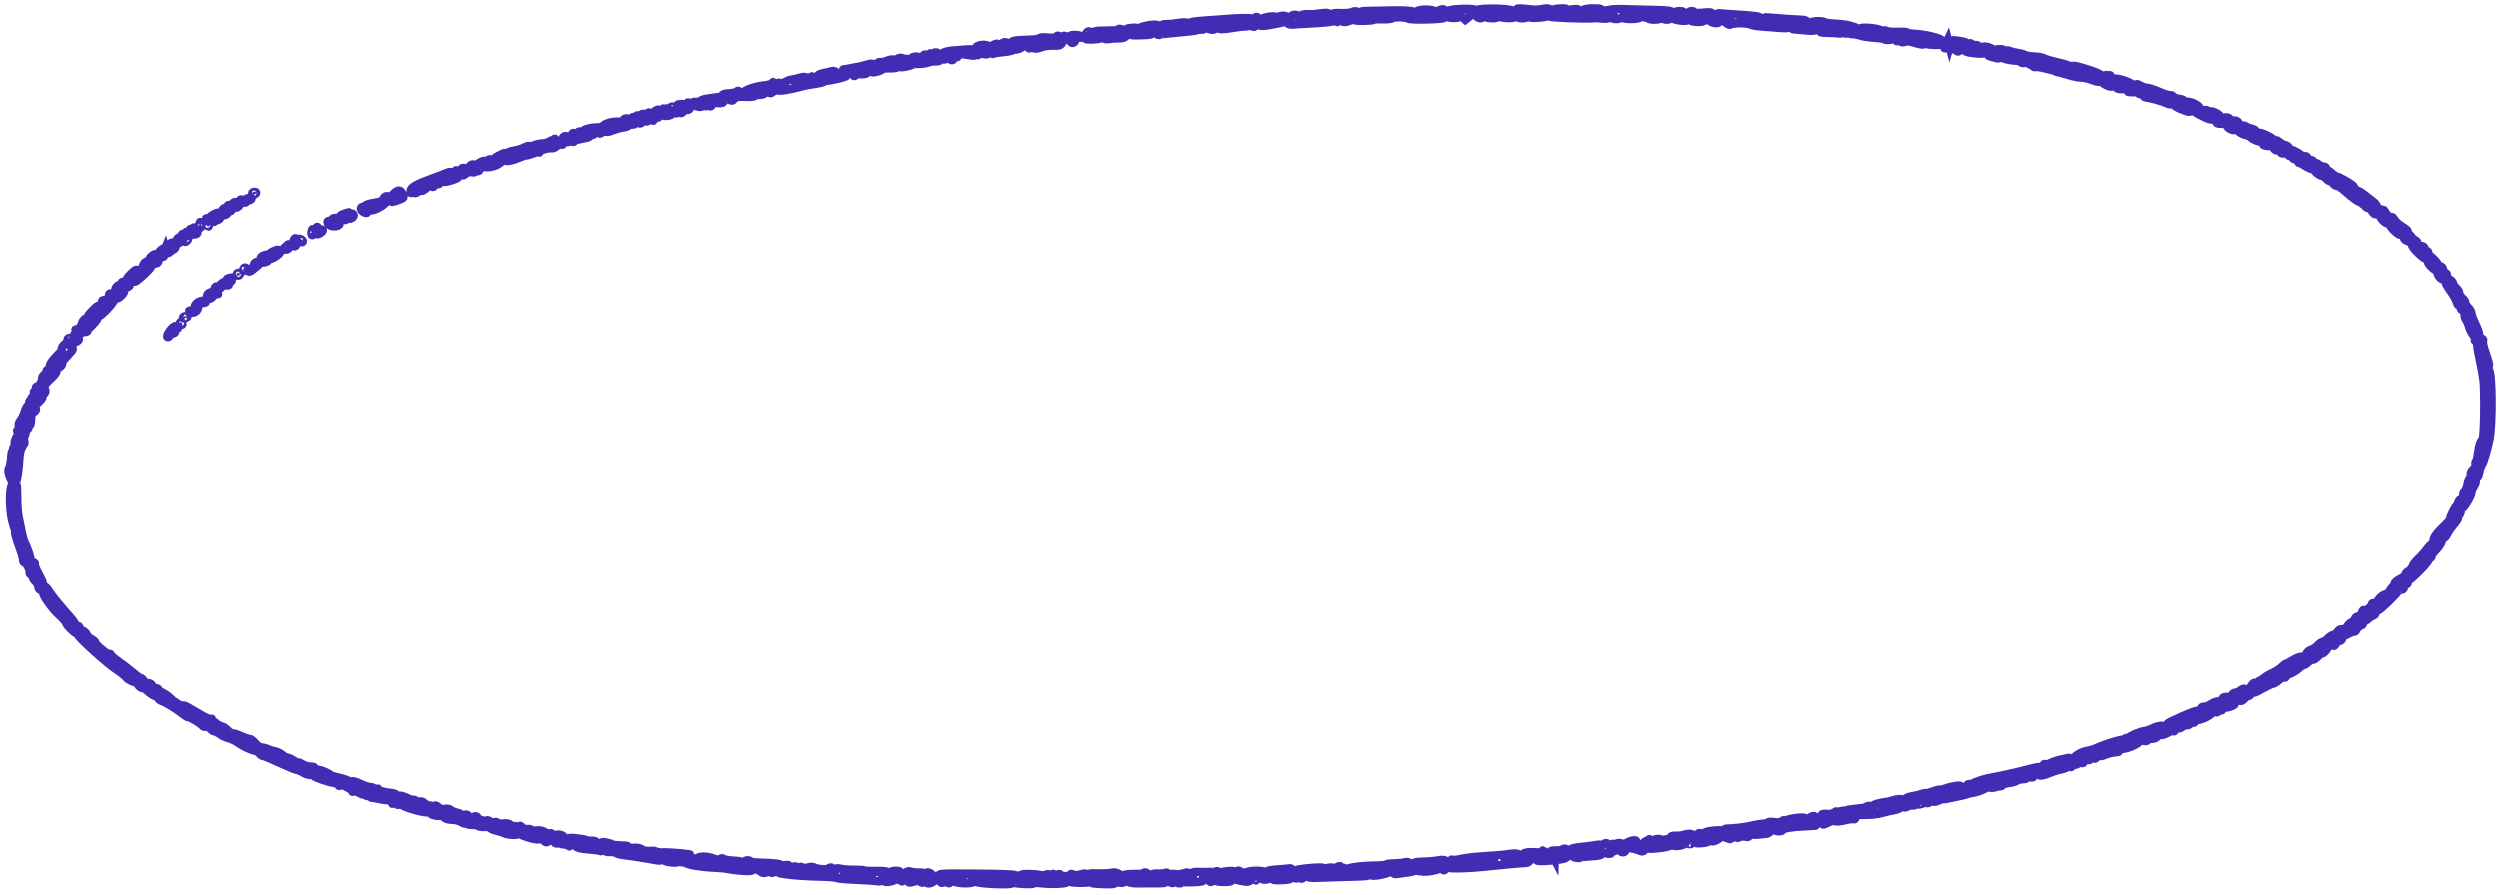 <svg width="299" height="107" viewBox="0 0 299 107" fill="none" xmlns="http://www.w3.org/2000/svg">
<path fill-rule="evenodd" clip-rule="evenodd" d="M172.446 1.119C172.244 1.155 171.995 1.266 171.894 1.366C171.77 1.489 171.78 1.51 171.927 1.433C172.047 1.37 172.197 1.397 172.26 1.494C172.324 1.591 172.244 1.67 172.083 1.67C171.922 1.67 171.743 1.553 171.685 1.41C171.555 1.092 169.781 1.045 169.455 1.351C169.311 1.486 169.165 1.495 169.005 1.379C168.869 1.281 167.817 1.224 166.56 1.248C165.346 1.271 163.967 1.298 163.496 1.307C162.734 1.322 162.65 1.362 162.735 1.67C162.788 1.86 162.742 2.016 162.632 2.016C162.522 2.016 162.48 1.9 162.538 1.758C162.671 1.429 162.106 1.211 161.707 1.437C161.543 1.53 160.933 1.586 160.351 1.563C159.579 1.531 159.294 1.581 159.294 1.747C159.294 1.871 159.181 2.061 159.043 2.169C158.84 2.328 158.809 2.282 158.88 1.932C158.965 1.517 158.937 1.502 158.165 1.567C157.723 1.605 157.321 1.651 157.27 1.671C157.22 1.69 156.826 1.702 156.396 1.696C155.79 1.689 155.615 1.75 155.615 1.971C155.615 2.231 155.595 2.231 155.385 1.965C155.116 1.627 154.327 1.744 154.327 2.122C154.327 2.254 154.194 2.362 154.031 2.362C153.851 2.362 153.775 2.266 153.837 2.114C153.911 1.933 153.795 1.87 153.403 1.881C153.109 1.889 152.917 1.969 152.976 2.059C153.036 2.15 152.925 2.143 152.728 2.044C152.26 1.809 150.826 2.1 150.491 2.498C150.266 2.766 150.254 2.757 150.365 2.405C150.439 2.172 150.41 2.016 150.292 2.016C150.184 2.016 150.096 2.098 150.096 2.199C150.096 2.302 149.996 2.323 149.866 2.247C149.646 2.118 148.185 2.135 146.417 2.288C145.962 2.327 144.826 2.41 143.892 2.471C142.845 2.539 142.238 2.647 142.308 2.753C142.382 2.865 142.312 2.867 142.106 2.759C141.915 2.658 141.454 2.652 140.931 2.743C140.458 2.825 139.802 2.888 139.473 2.882C139.137 2.875 138.875 2.957 138.875 3.07C138.875 3.22 138.813 3.22 138.62 3.07C138.458 2.943 138.071 2.913 137.562 2.985C136.745 3.102 135.978 3.384 136.449 3.395C136.581 3.397 136.632 3.488 136.561 3.595C136.472 3.73 136.385 3.709 136.275 3.526C136.168 3.345 135.908 3.279 135.455 3.319C134.624 3.392 134.561 3.453 134.86 3.902C135.074 4.225 135.251 4.26 136.482 4.221C137.682 4.184 137.856 4.139 137.809 3.876C137.78 3.709 137.847 3.573 137.958 3.573C138.07 3.573 138.113 3.647 138.053 3.737C137.935 3.917 138.581 4.311 138.743 4.158C138.799 4.106 139.741 3.992 140.837 3.904C141.933 3.816 142.954 3.693 143.106 3.632C143.258 3.57 143.527 3.537 143.704 3.557C143.881 3.578 144.026 3.509 144.026 3.405C144.026 3.27 144.13 3.267 144.382 3.394C144.821 3.615 145.372 3.629 145.231 3.415C145.113 3.235 145.48 3.259 145.81 3.453C145.932 3.525 146.553 3.491 147.19 3.379C147.827 3.267 148.613 3.173 148.937 3.17C149.301 3.167 149.484 3.095 149.416 2.98C149.356 2.878 149.418 2.892 149.554 3.011C149.857 3.275 150.096 3.29 150.096 3.044C150.096 2.943 150 2.916 149.884 2.984C149.749 3.062 149.721 3.031 149.809 2.898C149.914 2.738 150.04 2.747 150.348 2.936C150.642 3.118 150.968 3.148 151.572 3.048C152.734 2.855 153.452 2.702 153.603 2.614C153.675 2.573 153.826 2.644 153.94 2.772C154.053 2.901 154.373 2.979 154.65 2.946C154.928 2.913 156.107 2.839 157.27 2.781C158.434 2.723 159.481 2.602 159.598 2.511C159.737 2.404 159.842 2.424 159.905 2.571C159.964 2.709 160.006 2.675 160.015 2.481C160.023 2.309 160.105 2.212 160.198 2.266C160.29 2.32 160.408 2.266 160.459 2.147C160.51 2.027 160.559 2.106 160.567 2.322C160.579 2.661 160.651 2.699 161.087 2.601C161.365 2.538 161.712 2.401 161.858 2.295C162.057 2.151 162.091 2.154 161.994 2.306C161.9 2.453 162.191 2.506 163.062 2.497C163.721 2.49 164.26 2.438 164.26 2.38C164.26 2.322 164.731 2.292 165.306 2.313C165.881 2.334 166.446 2.278 166.561 2.188C166.8 2.001 168.099 2.043 168.448 2.248C168.576 2.324 169.597 2.36 170.718 2.33C172.289 2.288 172.792 2.216 172.917 2.016C173.006 1.873 173.081 1.844 173.084 1.952C173.087 2.062 173.407 2.152 173.815 2.157C174.419 2.165 174.522 2.118 174.43 1.875C174.347 1.658 174.437 1.685 174.783 1.981L175.248 2.379L175.835 1.914C176.416 1.454 176.423 1.453 176.525 1.819C176.633 2.207 177.321 2.348 177.321 1.981C177.321 1.82 177.37 1.82 177.541 1.981C177.663 2.095 178.074 2.189 178.455 2.189C179.031 2.189 179.132 2.137 179.048 1.886C178.961 1.621 178.972 1.618 179.139 1.858C179.265 2.04 179.638 2.144 180.243 2.164C180.977 2.188 181.172 2.134 181.24 1.889C181.32 1.601 181.326 1.6 181.346 1.886C181.372 2.251 182.439 2.313 182.829 1.972C183.01 1.815 183.043 1.813 182.952 1.966C182.86 2.12 183.082 2.164 183.799 2.133C184.333 2.11 184.868 2.034 184.988 1.964C185.107 1.894 185.249 1.904 185.303 1.986C185.38 2.102 189.165 2.264 190.335 2.201C190.462 2.194 190.669 2.183 190.795 2.176C190.922 2.169 191.335 2.194 191.715 2.231C192.094 2.268 192.405 2.23 192.405 2.147C192.405 2.064 192.487 2.043 192.588 2.102C192.958 2.317 193.58 2.348 193.817 2.163C193.95 2.059 194.06 2.042 194.06 2.127C194.06 2.211 194.529 2.279 195.102 2.278C196.248 2.275 196.623 1.961 195.823 1.675C195.268 1.477 195.185 1.316 195.704 1.444C195.9 1.492 196.203 1.68 196.377 1.861C196.675 2.17 196.717 2.173 197.033 1.904C197.235 1.732 197.371 1.697 197.371 1.816C197.371 1.926 197.283 2.016 197.176 2.016C197.069 2.016 197.033 2.094 197.095 2.189C197.26 2.439 198.611 2.403 198.721 2.145C198.795 1.972 198.817 1.972 198.828 2.145C198.845 2.4 199.763 2.443 199.763 2.189C199.763 2.094 199.85 2.016 199.957 2.016C200.064 2.016 200.107 2.085 200.051 2.169C199.932 2.35 201.516 2.605 201.785 2.449C201.887 2.39 202.073 2.404 202.2 2.481C202.326 2.557 202.742 2.624 203.125 2.628C203.626 2.634 203.794 2.573 203.727 2.409C203.656 2.236 203.716 2.222 203.973 2.352C204.16 2.446 204.365 2.473 204.429 2.413C204.493 2.353 204.545 2.386 204.545 2.486C204.545 2.714 205.439 2.887 205.572 2.685C205.725 2.451 206.199 2.508 206.505 2.796C206.657 2.939 206.867 3.008 206.97 2.948C207.332 2.738 208.785 2.72 209.284 2.92C209.561 3.03 210.036 3.134 210.34 3.15C210.643 3.166 211.574 3.237 212.409 3.308C213.736 3.42 213.927 3.401 213.927 3.158C213.927 3.006 214.009 2.881 214.111 2.881C214.272 2.881 214.362 3.103 214.327 3.414C214.32 3.47 214.414 3.516 214.535 3.516C214.655 3.517 215.263 3.571 215.884 3.638C216.798 3.736 217.07 3.706 217.31 3.481C217.582 3.225 217.606 3.231 217.606 3.561C217.606 3.876 217.722 3.921 218.571 3.932C219.103 3.94 219.7 3.974 219.899 4.009C220.098 4.044 220.367 3.989 220.497 3.888C220.667 3.755 220.733 3.763 220.733 3.919C220.733 4.082 220.808 4.077 221.044 3.897C221.256 3.736 221.311 3.729 221.217 3.876C221.121 4.026 221.22 4.092 221.538 4.092C221.79 4.092 222.218 4.171 222.488 4.268C222.759 4.365 223.473 4.474 224.076 4.51C224.679 4.547 225.222 4.623 225.282 4.68C225.498 4.883 226.466 4.78 226.737 4.525C227.174 4.114 227.45 4.223 227.064 4.654C226.872 4.868 226.789 4.986 226.88 4.915C226.971 4.845 227.152 4.87 227.282 4.972C227.431 5.088 227.631 5.099 227.817 5.001C228.012 4.898 228.442 4.95 229.068 5.15C229.605 5.322 230.049 5.383 230.084 5.291C230.118 5.201 230.233 5.179 230.34 5.241C230.627 5.408 232.315 5.433 232.208 5.27C232.157 5.193 231.992 5.13 231.84 5.13C231.688 5.13 231.619 5.047 231.685 4.945C231.752 4.844 231.943 4.809 232.11 4.869C232.333 4.949 232.359 4.926 232.21 4.784C231.921 4.511 230.127 4.095 229.024 4.046C228.511 4.024 228.091 3.951 228.091 3.884C228.091 3.817 227.615 3.783 227.033 3.808C226.451 3.832 225.82 3.782 225.631 3.695C225.38 3.581 225.324 3.594 225.424 3.747C225.499 3.861 225.348 3.823 225.087 3.663C224.536 3.323 222.445 3.179 222.316 3.471C222.261 3.596 222.174 3.581 222.06 3.428C221.965 3.301 221.814 3.195 221.724 3.191C221.634 3.188 221.38 3.121 221.16 3.042C220.94 2.964 220.218 2.871 219.555 2.836C218.892 2.801 218.292 2.719 218.223 2.654C217.992 2.437 216.502 2.52 216.496 2.751C216.492 2.886 216.401 2.857 216.253 2.673C216.122 2.511 215.855 2.376 215.661 2.372C215.059 2.362 212.403 2.18 211.627 2.097C211.223 2.054 210.99 2.062 211.111 2.115C211.232 2.168 211.287 2.319 211.233 2.451C211.156 2.64 211.062 2.649 210.795 2.492C210.608 2.382 210.492 2.236 210.537 2.168C210.655 1.99 209.843 1.859 207.948 1.753C207.038 1.702 206.068 1.631 205.792 1.594C205.492 1.555 205.308 1.605 205.333 1.721C205.369 1.895 205.158 1.931 204.499 1.862C204.339 1.845 204.353 1.786 204.545 1.67C204.775 1.53 204.76 1.498 204.453 1.479C204.251 1.466 204.003 1.473 203.901 1.494C203.8 1.516 203.522 1.535 203.284 1.536C203.008 1.539 202.933 1.588 203.077 1.672C203.203 1.745 203.248 1.891 203.178 1.996C202.958 2.332 202.706 2.204 202.706 1.756C202.706 1.439 202.608 1.324 202.338 1.324C202.009 1.324 201.884 1.503 201.948 1.886C201.96 1.957 201.846 2.016 201.694 2.016C201.541 2.016 201.418 1.862 201.418 1.67C201.418 1.4 201.295 1.324 200.866 1.324C200.551 1.324 200.312 1.416 200.308 1.54C200.305 1.686 200.23 1.668 200.079 1.487C199.903 1.276 199.416 1.211 197.831 1.188C196.718 1.171 195.104 1.129 194.244 1.095C193.384 1.06 192.577 1.107 192.451 1.199C192.324 1.291 192.221 1.309 192.221 1.238C192.221 1.168 191.993 1.25 191.715 1.421C191.314 1.666 191.259 1.673 191.448 1.456C191.772 1.083 191.527 0.979 190.379 1.003C189.674 1.018 189.311 1.119 189.04 1.374C188.676 1.716 188.67 1.716 188.762 1.384C188.844 1.09 188.773 1.051 188.233 1.091C187.891 1.116 187.517 1.191 187.404 1.257C187.275 1.332 187.248 1.299 187.332 1.171C187.432 1.019 187.22 0.978 186.534 1.014C186.02 1.042 185.598 1.142 185.596 1.237C185.594 1.332 185.519 1.301 185.43 1.168C185.31 0.99 185.082 0.96 184.559 1.055C183.793 1.195 183.767 1.195 182.333 1.045C181.527 0.961 181.368 0.99 181.368 1.22C181.368 1.536 181.065 1.596 180.961 1.3C180.858 1.01 176.926 0.913 176.735 1.196C176.656 1.314 176.589 1.331 176.588 1.233C176.583 0.964 173.579 1.014 173.226 1.29C172.988 1.475 172.926 1.474 172.875 1.285C172.841 1.158 172.648 1.083 172.446 1.119ZM175.353 1.955C175.259 2.185 175.215 2.186 174.974 1.959C174.824 1.818 174.76 1.614 174.832 1.505C175.021 1.217 175.489 1.622 175.353 1.955ZM193.747 1.612C193.695 1.739 193.629 1.843 193.6 1.843C193.571 1.843 193.505 1.739 193.453 1.612C193.402 1.485 193.468 1.381 193.6 1.381C193.733 1.381 193.799 1.485 193.747 1.612ZM168.108 1.546C168.066 1.573 167.866 1.709 167.663 1.848C167.323 2.083 167.314 2.08 167.548 1.799C167.687 1.633 167.887 1.497 167.992 1.497C168.098 1.497 168.15 1.519 168.108 1.546ZM199.265 1.958C199.214 2.085 199.148 2.189 199.119 2.189C199.09 2.189 199.024 2.085 198.972 1.958C198.92 1.831 198.986 1.727 199.119 1.727C199.251 1.727 199.317 1.831 199.265 1.958ZM207.727 2.073C207.779 2.2 207.719 2.304 207.593 2.304C207.468 2.304 207.366 2.2 207.366 2.073C207.366 1.947 207.426 1.843 207.499 1.843C207.573 1.843 207.675 1.947 207.727 2.073ZM208.846 2.284C208.909 2.438 208.878 2.508 208.774 2.447C208.674 2.389 208.592 2.268 208.592 2.179C208.592 1.93 208.724 1.985 208.846 2.284ZM154.971 2.535C155.033 2.63 154.997 2.708 154.89 2.708C154.783 2.708 154.695 2.63 154.695 2.535C154.695 2.44 154.731 2.362 154.776 2.362C154.821 2.362 154.908 2.44 154.971 2.535ZM144.21 2.852C144.21 2.931 144.089 2.996 143.942 2.996C143.795 2.996 143.717 2.931 143.769 2.852C143.821 2.773 143.941 2.708 144.037 2.708C144.132 2.708 144.21 2.773 144.21 2.852ZM133.724 3.559C133.724 3.614 133.082 3.659 132.299 3.659C130.982 3.659 130.835 3.696 130.368 4.143C130.089 4.409 129.862 4.643 129.862 4.662C129.862 4.782 131.255 4.738 131.623 4.606C131.897 4.508 132.069 4.509 132.069 4.607C132.069 4.696 132.338 4.724 132.667 4.671C132.996 4.617 133.524 4.581 133.842 4.591C134.619 4.614 134.99 4.2 134.577 3.772C134.294 3.477 133.725 3.335 133.724 3.559ZM129.946 3.931C129.879 4.032 129.869 4.157 129.923 4.207C130.055 4.331 130.414 4.113 130.414 3.909C130.414 3.688 130.096 3.702 129.946 3.931ZM128.16 4.208C127.815 4.296 127.774 4.424 127.95 4.856C128.161 5.374 128.69 5.141 128.597 4.571C128.586 4.502 128.831 4.473 129.141 4.507C129.452 4.541 129.638 4.506 129.554 4.429C129.343 4.235 128.547 4.109 128.16 4.208ZM126.367 4.42C126.367 4.505 125.911 4.537 125.355 4.49C124.798 4.444 124.343 4.472 124.343 4.554C124.343 4.636 123.867 4.719 123.285 4.739C121.231 4.809 120.978 4.856 120.928 5.174C120.902 5.341 120.95 5.437 121.036 5.388C121.121 5.338 121.239 5.371 121.298 5.461C121.468 5.719 120.655 5.885 120.416 5.641C120.254 5.476 120.262 5.456 120.452 5.558C120.628 5.652 120.68 5.597 120.633 5.367C120.595 5.181 120.412 5.044 120.202 5.044C120.001 5.044 119.857 5.141 119.882 5.26C119.908 5.379 119.804 5.476 119.652 5.476C119.501 5.476 119.377 5.401 119.377 5.309C119.377 5.206 119.217 5.199 118.963 5.292C118.735 5.375 118.571 5.548 118.597 5.676C118.626 5.814 118.541 5.783 118.389 5.601C118.036 5.177 116.614 5.357 116.707 5.813C116.741 5.977 116.656 6.111 116.517 6.111C116.379 6.111 116.306 6.048 116.356 5.972C116.406 5.896 115.968 5.877 115.383 5.93C114.797 5.983 114.07 6.041 113.766 6.06C112.967 6.109 112.008 6.632 112.136 6.948C112.203 7.111 112.133 7.206 111.946 7.206C111.567 7.206 111.561 6.757 111.938 6.621C112.096 6.563 112.174 6.438 112.111 6.342C112.034 6.225 111.879 6.227 111.639 6.347C111.443 6.446 111.283 6.47 111.283 6.401C111.283 6.332 111.153 6.426 110.993 6.611C110.834 6.796 110.756 6.85 110.82 6.731C110.889 6.603 110.819 6.514 110.65 6.514C110.479 6.514 110.358 6.672 110.35 6.904C110.341 7.185 110.302 7.221 110.212 7.033C110.038 6.671 108.977 6.684 109.004 7.048C109.015 7.198 108.915 7.322 108.782 7.322C108.649 7.322 108.586 7.252 108.642 7.166C108.698 7.08 108.633 7.028 108.496 7.049C108.359 7.07 108.102 7.028 107.923 6.955C107.735 6.877 107.488 6.908 107.334 7.029C107.187 7.143 106.985 7.188 106.884 7.129C106.783 7.07 106.428 7.129 106.094 7.26C105.761 7.39 105.385 7.464 105.259 7.424C105.132 7.384 104.978 7.476 104.915 7.629C104.829 7.84 104.742 7.861 104.554 7.714C104.371 7.571 104.125 7.579 103.61 7.742C103.227 7.863 102.789 7.974 102.637 7.989C102.485 8.004 102.071 8.082 101.717 8.163C101.363 8.244 101.012 8.296 100.936 8.277C100.86 8.259 100.798 8.353 100.798 8.486C100.798 8.84 100.308 8.956 100.049 8.663C99.926 8.524 99.679 8.454 99.499 8.507C99.319 8.561 99.02 8.633 98.835 8.668C98.05 8.814 97.934 8.866 97.693 9.171C97.497 9.418 97.406 9.44 97.293 9.268C97.181 9.098 97.086 9.093 96.889 9.247C96.723 9.376 96.568 9.388 96.454 9.28C96.339 9.173 96.049 9.179 95.64 9.299C95.29 9.402 94.805 9.512 94.562 9.545C94.32 9.577 94.052 9.707 93.967 9.833C93.883 9.958 93.811 9.983 93.808 9.888C93.804 9.793 93.714 9.832 93.607 9.975C93.461 10.169 93.388 10.18 93.319 10.019C93.251 9.863 93.13 9.853 92.873 9.982C92.61 10.115 92.519 10.103 92.517 9.938C92.515 9.773 92.478 9.768 92.376 9.919C92.301 10.031 91.891 10.16 91.467 10.206C90.438 10.317 89.377 10.648 88.968 10.985C88.678 11.223 88.612 11.226 88.462 11.006C88.353 10.847 88.238 10.818 88.151 10.926C88.075 11.022 87.723 11.12 87.369 11.144C86.445 11.209 86.258 11.306 86.378 11.655C86.45 11.864 86.431 11.896 86.32 11.751C86.228 11.632 85.958 11.579 85.705 11.63C85.457 11.68 84.982 11.749 84.65 11.783C84.318 11.817 83.931 11.935 83.79 12.045C83.649 12.155 83.391 12.221 83.217 12.191C82.656 12.096 82.735 12.525 83.314 12.714C83.622 12.816 83.874 12.832 83.874 12.75C83.874 12.669 84.04 12.643 84.242 12.693C84.477 12.751 84.611 12.698 84.613 12.547C84.615 12.362 84.656 12.367 84.8 12.57C84.962 12.798 85.007 12.794 85.165 12.542C85.291 12.342 85.511 12.279 85.886 12.335C86.296 12.395 86.475 12.329 86.628 12.061C86.8 11.759 86.882 11.739 87.202 11.923C87.515 12.102 87.614 12.089 87.812 11.838C87.998 11.603 88.274 11.55 89.099 11.59C89.676 11.618 90.191 11.577 90.242 11.5C90.293 11.422 90.573 11.359 90.866 11.359C91.178 11.359 91.477 11.233 91.588 11.056C91.75 10.797 91.803 10.79 91.954 11.006C92.105 11.223 92.18 11.216 92.49 10.951C92.689 10.783 92.897 10.715 92.954 10.801C93.056 10.956 94.598 10.719 95.853 10.356C96.195 10.257 96.889 10.123 97.395 10.059C97.9 9.995 98.397 9.882 98.498 9.809C98.599 9.736 98.806 9.669 98.958 9.659C99.361 9.635 100.652 9.347 101.043 9.194C101.308 9.09 101.328 9.03 101.135 8.915C100.957 8.809 100.998 8.768 101.284 8.766C101.501 8.765 101.726 8.647 101.784 8.504C101.842 8.361 101.985 8.245 102.102 8.245C102.255 8.245 102.25 8.317 102.085 8.504C101.915 8.698 101.912 8.764 102.074 8.764C102.193 8.764 102.24 8.841 102.177 8.937C101.985 9.23 102.305 9.128 102.585 8.807C102.73 8.64 102.798 8.599 102.736 8.714C102.658 8.859 102.8 8.912 103.196 8.887C103.659 8.857 103.787 8.759 103.869 8.374C103.925 8.113 104.048 7.899 104.143 7.899C104.237 7.899 104.261 7.98 104.195 8.08C104.13 8.179 104.12 8.37 104.175 8.503C104.251 8.69 104.41 8.708 104.881 8.581C105.215 8.491 105.509 8.359 105.534 8.287C105.559 8.216 105.972 8.168 106.451 8.179C107.051 8.194 107.398 8.113 107.568 7.92C107.704 7.765 107.756 7.747 107.683 7.879C107.576 8.074 107.687 8.095 108.267 7.993C108.66 7.924 109.024 7.815 109.075 7.753C109.126 7.69 109.498 7.643 109.903 7.647C110.308 7.652 110.804 7.579 111.007 7.486C111.209 7.393 111.602 7.332 111.881 7.351C112.159 7.369 112.386 7.31 112.386 7.219C112.386 7.128 112.551 7.083 112.752 7.12C112.953 7.156 113.243 7.068 113.396 6.924C113.65 6.685 113.753 6.738 113.696 7.077C113.684 7.148 113.757 7.206 113.858 7.206C113.959 7.206 114.042 7.129 114.042 7.033C114.042 6.938 114.187 6.858 114.364 6.854C114.609 6.85 114.576 6.79 114.226 6.605C113.786 6.372 113.802 6.364 114.594 6.433C115.049 6.473 115.702 6.557 116.046 6.62C116.548 6.712 116.64 6.687 116.516 6.494C116.389 6.296 116.413 6.293 116.654 6.477C116.895 6.661 116.998 6.651 117.242 6.421C117.404 6.269 117.537 6.227 117.537 6.329C117.537 6.431 117.708 6.514 117.916 6.514C118.124 6.514 118.243 6.436 118.181 6.341C118.118 6.246 118.196 6.168 118.354 6.168C118.512 6.168 118.641 6.251 118.641 6.352C118.641 6.452 118.722 6.487 118.822 6.429C118.922 6.371 119.48 6.281 120.064 6.228C120.647 6.175 121.152 6.062 121.186 5.976C121.22 5.89 121.321 5.863 121.412 5.916C121.599 6.024 122.34 5.694 122.553 5.407C122.647 5.281 122.767 5.333 122.911 5.563C123.122 5.898 123.132 5.895 123.258 5.476C123.38 5.065 123.388 5.063 123.405 5.433C123.426 5.875 123.827 5.938 124.653 5.628C124.938 5.521 125.549 5.447 126.012 5.462C126.752 5.487 126.878 5.437 127.07 5.041C127.19 4.794 127.369 4.639 127.469 4.697C127.572 4.757 127.603 4.687 127.541 4.534C127.408 4.21 127.173 4.186 127.026 4.481C126.94 4.654 126.897 4.654 126.811 4.481C126.688 4.233 126.367 4.189 126.367 4.42ZM232.732 5.199C232.429 5.824 232.436 5.841 232.962 5.751C233.214 5.708 233.468 5.747 233.527 5.837C233.586 5.927 233.712 5.956 233.806 5.901C233.9 5.847 233.977 5.884 233.977 5.985C233.977 6.086 234.069 6.168 234.181 6.168C234.293 6.168 234.335 6.048 234.275 5.9C234.212 5.746 234.243 5.676 234.347 5.737C234.447 5.795 234.529 5.76 234.529 5.659C234.529 5.559 234.612 5.476 234.713 5.476C234.814 5.476 234.897 5.63 234.897 5.819C234.897 6.184 235.166 6.283 236.506 6.41C236.945 6.452 237.288 6.411 237.288 6.316C237.288 6.224 237.364 6.192 237.457 6.246C237.549 6.299 237.672 6.246 237.731 6.126C237.789 6.006 237.793 6.078 237.739 6.284C237.667 6.56 237.741 6.686 238.016 6.76C238.223 6.815 238.568 6.908 238.783 6.965C239.057 7.039 239.133 7.009 239.039 6.865C238.956 6.74 239.122 6.765 239.461 6.93C239.768 7.079 240.397 7.222 240.86 7.247C241.323 7.272 241.702 7.351 241.702 7.423C241.703 7.494 241.832 7.552 241.99 7.552C242.167 7.552 242.226 7.47 242.144 7.336C242.071 7.217 242.217 7.296 242.469 7.511C242.72 7.726 242.982 7.849 243.05 7.785C243.119 7.72 243.175 7.765 243.175 7.884C243.175 8.003 243.278 8.068 243.405 8.027C243.531 7.987 244.028 8.052 244.508 8.17L245.382 8.386L245.399 7.926C245.414 7.491 245.425 7.496 245.588 8.028C245.683 8.338 245.82 8.596 245.893 8.604C246.236 8.638 246.647 8.743 247.458 9.002C247.942 9.156 248.586 9.283 248.889 9.283C249.193 9.283 249.738 9.399 250.101 9.542C250.842 9.833 251.322 9.885 250.9 9.629C250.749 9.537 250.718 9.46 250.832 9.458C250.946 9.457 251.147 9.578 251.279 9.727C251.647 10.144 252.516 10.521 252.648 10.32C252.82 10.059 253.108 10.114 253.108 10.407C253.108 10.792 254.322 10.756 254.565 10.364C254.811 9.966 254.819 10.246 254.573 10.678C254.411 10.962 254.446 11.016 254.803 11.033C255.034 11.045 255.294 11.042 255.381 11.027C255.467 11.013 255.646 11.085 255.778 11.188C255.952 11.324 256.056 11.319 256.155 11.168C256.248 11.027 256.214 11.005 256.051 11.099C255.887 11.195 255.855 11.172 255.949 11.028C256.089 10.815 256.308 10.908 256.35 11.2C256.363 11.288 256.383 11.424 256.396 11.503C256.409 11.582 256.523 11.656 256.649 11.667C257.161 11.712 258.568 12.1 259.07 12.335C259.505 12.539 259.634 12.544 259.757 12.362C259.874 12.189 259.909 12.2 259.911 12.408C259.913 12.564 260.285 12.831 260.788 13.037C261.864 13.479 262.046 13.492 261.969 13.121C261.914 12.854 261.93 12.855 262.153 13.129C262.435 13.475 264.578 14.542 264.386 14.241C264.314 14.128 264.391 14.142 264.561 14.272C264.728 14.399 264.95 14.454 265.055 14.393C265.168 14.327 265.2 14.391 265.135 14.551C265.048 14.763 265.165 14.819 265.689 14.819C266.12 14.819 266.352 14.9 266.352 15.051C266.352 15.359 267.269 15.769 267.278 15.465C267.282 15.348 267.436 15.423 267.622 15.632C267.807 15.841 268.198 16.065 268.489 16.129C268.781 16.193 269.102 16.337 269.203 16.449C269.501 16.777 270.54 17.114 270.802 16.966C270.998 16.855 271 16.88 270.809 17.101C270.61 17.333 270.643 17.385 271.033 17.455C271.285 17.501 271.448 17.471 271.395 17.39C271.341 17.308 271.371 17.242 271.461 17.242C271.551 17.242 271.732 17.43 271.863 17.66C271.999 17.899 272.209 18.04 272.352 17.988C272.49 17.939 272.654 18.022 272.716 18.174C272.795 18.368 272.962 18.419 273.277 18.345C273.599 18.269 273.71 18.305 273.671 18.476C273.641 18.609 273.756 18.702 273.933 18.69C274.106 18.677 274.23 18.755 274.209 18.863C274.188 18.97 274.336 19.062 274.538 19.067C274.74 19.071 274.885 19.168 274.86 19.283C274.835 19.397 274.885 19.491 274.972 19.491C275.059 19.491 275.438 19.687 275.813 19.927C276.188 20.166 276.593 20.309 276.712 20.245C276.832 20.18 276.87 20.189 276.798 20.265C276.661 20.407 277.409 21.048 277.712 21.048C277.806 21.048 278.034 21.204 278.218 21.395C278.402 21.586 278.593 21.703 278.644 21.656C278.695 21.608 278.851 21.725 278.993 21.914C279.134 22.104 279.369 22.259 279.515 22.259C279.661 22.259 280.104 22.552 280.5 22.908C281.405 23.724 282.188 24.262 282.387 24.206C282.471 24.182 282.54 24.245 282.54 24.346C282.54 24.447 282.635 24.474 282.752 24.406C282.88 24.331 282.915 24.358 282.839 24.473C282.77 24.578 282.875 24.746 283.072 24.845C283.313 24.966 283.46 24.968 283.523 24.849C283.574 24.752 283.591 24.772 283.562 24.894C283.532 25.015 283.633 25.25 283.786 25.416C284.052 25.702 284.077 25.702 284.309 25.416C284.53 25.141 284.552 25.154 284.557 25.56C284.563 26.012 285.233 26.758 285.633 26.758C285.753 26.758 285.851 26.837 285.851 26.933C285.851 27.192 286.911 28.188 287.083 28.09C287.267 27.985 287.708 28.414 287.56 28.554C287.5 28.61 287.698 28.755 288.001 28.875C288.303 28.995 288.519 29.181 288.481 29.288C288.375 29.582 289.945 31.083 290.361 31.086C290.617 31.088 290.656 31.131 290.492 31.228C290.314 31.334 290.36 31.479 290.682 31.831C291.145 32.338 291.47 32.445 291.303 32.035C291.245 31.892 291.277 31.776 291.375 31.776C291.473 31.776 291.553 31.701 291.553 31.61C291.553 31.428 290.596 30.48 290.45 30.518C290.399 30.531 290.382 30.43 290.412 30.294C290.441 30.157 290.385 30.046 290.286 30.046C290.187 30.046 290.056 29.895 289.994 29.711C289.921 29.494 289.754 29.399 289.521 29.441C289.263 29.488 289.162 29.411 289.162 29.165C289.162 28.972 288.981 28.755 288.748 28.667C288.521 28.581 288.396 28.505 288.472 28.499C288.548 28.493 288.442 28.33 288.236 28.136C288.029 27.942 287.897 27.728 287.941 27.66C287.985 27.592 287.706 27.35 287.321 27.123C286.936 26.895 286.518 26.528 286.392 26.307C286.266 26.086 286.113 25.934 286.051 25.97C285.879 26.07 285.383 25.671 285.243 25.32C285.174 25.147 285.04 25.051 284.945 25.106C284.85 25.161 284.72 25.126 284.655 25.028C284.591 24.93 284.447 24.902 284.335 24.967C284.206 25.042 284.174 24.983 284.247 24.805C284.323 24.618 284.165 24.375 283.772 24.077C283.449 23.831 282.938 23.438 282.638 23.204C282.338 22.97 281.986 22.779 281.856 22.779C281.726 22.779 281.62 22.695 281.62 22.593C281.62 22.491 281.517 22.313 281.39 22.197C281.07 21.904 279.74 21.149 279.481 21.114C279.363 21.097 279.093 20.92 278.88 20.72C278.667 20.52 278.41 20.356 278.309 20.356C278.208 20.356 278.146 20.259 278.171 20.14C278.196 20.021 278.075 19.923 277.902 19.922C277.729 19.921 277.485 19.823 277.359 19.705C277.234 19.587 277.024 19.491 276.893 19.491C276.761 19.491 276.653 19.413 276.653 19.318C276.653 19.223 276.527 19.145 276.372 19.145C276.217 19.145 276.04 19.023 275.979 18.873C275.903 18.688 275.732 18.632 275.444 18.7C275.211 18.755 274.97 18.723 274.908 18.628C274.841 18.527 274.931 18.499 275.126 18.56C275.309 18.616 275.187 18.499 274.855 18.298C274.524 18.098 274.177 17.934 274.083 17.934C273.989 17.934 273.84 17.812 273.752 17.663C273.663 17.515 273.456 17.375 273.291 17.352C273.127 17.329 272.823 17.166 272.615 16.99C272.408 16.813 272.239 16.732 272.239 16.809C272.239 16.886 272.094 16.829 271.917 16.683C271.341 16.206 270.056 15.705 269.962 15.92C269.915 16.029 269.87 15.982 269.862 15.818C269.853 15.64 269.642 15.472 269.341 15.404C269.063 15.342 268.726 15.209 268.592 15.109C268.421 14.983 268.31 14.984 268.224 15.114C268.14 15.241 268.024 15.223 267.863 15.06C267.732 14.928 267.68 14.819 267.747 14.819C267.814 14.819 267.773 14.711 267.656 14.578C267.538 14.445 267.28 14.376 267.081 14.425C266.883 14.474 266.72 14.435 266.72 14.339C266.72 14.06 266.146 13.93 265.869 14.146C265.673 14.299 265.616 14.281 265.616 14.066C265.616 13.763 264.601 13.19 264.336 13.344C264.245 13.398 264.116 13.359 264.05 13.258C263.984 13.157 263.766 13.124 263.565 13.184C263.297 13.264 263.173 13.2 263.103 12.946C263.006 12.598 262.164 12.164 261.596 12.169C261.429 12.171 261.245 12.102 261.185 12.016C261.125 11.931 260.848 11.837 260.57 11.809C260.291 11.781 260 11.663 259.923 11.546C259.846 11.428 259.668 11.354 259.527 11.38C259.386 11.406 258.792 11.217 258.207 10.96C257.622 10.704 256.978 10.494 256.775 10.494C256.572 10.494 256.21 10.373 255.97 10.225C255.65 10.028 255.498 10.01 255.401 10.157C255.327 10.27 255.219 10.289 255.154 10.201C254.818 9.74 252.749 9.152 252.728 9.51C252.722 9.623 252.637 9.528 252.54 9.299C252.368 8.896 252.354 8.893 252.097 9.212C251.951 9.394 251.828 9.464 251.823 9.369C251.819 9.274 251.734 9.313 251.636 9.456C251.527 9.615 251.457 9.635 251.455 9.508C251.454 9.393 251.597 9.215 251.774 9.11C252.052 8.946 252.04 8.935 251.682 9.027C251.455 9.085 251.268 9.069 251.268 8.992C251.267 8.837 250.225 8.432 248.785 8.027C248.114 7.838 247.829 7.82 247.73 7.963C247.635 8.101 247.594 8.102 247.592 7.968C247.591 7.863 246.948 7.638 246.164 7.468C245.38 7.297 244.63 7.078 244.499 6.98C244.367 6.883 243.857 6.786 243.365 6.765C242.873 6.744 242.36 6.662 242.225 6.582C242.09 6.503 241.813 6.413 241.611 6.383C240.97 6.287 240.7 6.224 240.378 6.092C240.206 6.022 239.978 6.015 239.872 6.077C239.766 6.138 239.68 6.113 239.68 6.021C239.68 5.928 239.41 5.865 239.082 5.881C238.596 5.903 238.494 5.974 238.538 6.255C238.58 6.53 238.555 6.55 238.412 6.35C238.313 6.211 238.268 6.044 238.311 5.978C238.4 5.844 237.915 5.619 237.426 5.568C237.249 5.549 237.104 5.611 237.104 5.705C237.104 5.799 236.944 5.739 236.748 5.573C236.528 5.386 236.299 5.324 236.15 5.411C235.8 5.617 235.429 5.646 235.552 5.458C235.611 5.37 235.756 5.349 235.875 5.412C236.034 5.496 236.033 5.466 235.87 5.301C235.688 5.116 235.591 5.119 235.329 5.319C235.154 5.453 235.069 5.471 235.14 5.358C235.307 5.097 235.167 5.025 234.195 4.873C233.464 4.76 233.391 4.783 233.285 5.156L233.17 5.563L233.064 5.147L232.958 4.732L232.732 5.199ZM99.418 9.283C99.481 9.378 99.444 9.456 99.337 9.456C99.23 9.456 99.142 9.378 99.142 9.283C99.142 9.188 99.178 9.11 99.223 9.11C99.268 9.11 99.356 9.188 99.418 9.283ZM94.727 10.043C94.727 10.08 94.599 10.157 94.442 10.214C94.278 10.273 94.204 10.244 94.269 10.146C94.377 9.981 94.727 9.903 94.727 10.043ZM82.285 12.358C82.353 12.462 82.325 12.595 82.222 12.655C81.922 12.829 82 13.264 82.311 13.152C82.636 13.034 82.678 12.471 82.374 12.294C82.247 12.22 82.212 12.246 82.285 12.358ZM81.043 12.522C80.996 12.567 80.994 12.695 81.039 12.807C81.085 12.919 80.875 13.098 80.573 13.206C80.213 13.333 80.037 13.34 80.063 13.223C80.085 13.126 80 13.01 79.873 12.967C79.747 12.923 79.642 12.991 79.641 13.118C79.638 13.293 79.59 13.286 79.442 13.089C79.292 12.891 79.273 12.944 79.36 13.32C79.446 13.691 79.416 13.779 79.237 13.684C79.06 13.59 79.052 13.611 79.203 13.765C79.422 13.99 80.379 13.851 80.379 13.595C80.379 13.513 80.504 13.491 80.657 13.546C80.811 13.602 81.075 13.541 81.245 13.411C81.452 13.253 81.509 13.246 81.417 13.39C81.326 13.532 81.37 13.572 81.546 13.508C81.693 13.455 81.847 13.193 81.888 12.926C81.953 12.516 81.9 12.44 81.547 12.44C81.318 12.44 81.091 12.477 81.043 12.522ZM80.195 12.916C80.195 13.011 80.278 13.089 80.379 13.089C80.48 13.089 80.563 13.011 80.563 12.916C80.563 12.821 80.48 12.743 80.379 12.743C80.278 12.743 80.195 12.821 80.195 12.916ZM78.384 13.242C78.061 13.434 78.183 14.021 78.56 14.09C78.772 14.128 78.856 13.999 78.867 13.616C78.884 13.065 78.796 12.997 78.384 13.242ZM77.202 13.738C76.824 14.13 77.125 14.788 77.535 14.468C77.674 14.36 77.895 14.328 78.026 14.397C78.217 14.499 78.218 14.478 78.034 14.291C77.907 14.163 77.804 13.918 77.804 13.747C77.804 13.352 77.576 13.349 77.202 13.738ZM76.7 13.776C76.7 13.868 76.562 13.894 76.394 13.833C76.2 13.763 76.133 13.791 76.21 13.909C76.288 14.027 76.199 14.062 75.965 14.005C75.756 13.953 75.597 13.999 75.597 14.11C75.597 14.233 75.425 14.267 75.138 14.199C74.825 14.125 74.647 14.171 74.577 14.343C74.509 14.511 74.248 14.583 73.794 14.558C73.136 14.523 72.102 14.87 72.102 15.127C72.102 15.196 71.791 15.249 71.412 15.245C70.671 15.238 69.71 15.505 69.71 15.717C69.71 15.788 69.586 15.802 69.434 15.747C69.282 15.692 69.158 15.739 69.158 15.851C69.158 15.975 69.016 16.011 68.79 15.944C68.503 15.858 68.422 15.913 68.422 16.192C68.422 16.55 68.229 16.656 67.988 16.429C67.703 16.161 67.343 16.262 67.243 16.638C67.164 16.934 67.041 17.013 66.768 16.946C66.565 16.896 66.398 16.767 66.396 16.659C66.395 16.551 66.313 16.58 66.215 16.723C66.117 16.865 66.036 16.914 66.034 16.831C66.032 16.748 65.899 16.783 65.738 16.909C65.576 17.035 65.182 17.149 64.861 17.162C64.54 17.175 64.114 17.266 63.913 17.364C63.712 17.461 63.449 17.508 63.329 17.467C63.209 17.426 62.919 17.507 62.685 17.647C62.452 17.786 61.908 17.954 61.478 18.019C60.654 18.144 60.446 18.424 61.065 18.576C61.715 18.736 61.465 19.07 60.756 18.988C60.638 18.974 60.498 19.026 60.447 19.105C60.263 19.386 61.102 19.29 61.948 18.934C62.423 18.733 62.876 18.582 62.953 18.599C63.031 18.615 63.376 18.517 63.72 18.382C64.064 18.247 64.394 18.182 64.453 18.237C64.511 18.292 64.56 18.247 64.56 18.136C64.56 18.025 64.477 17.934 64.376 17.934C64.274 17.934 64.192 17.855 64.192 17.759C64.192 17.652 64.323 17.662 64.535 17.787C64.74 17.907 65.019 17.932 65.225 17.848C65.415 17.771 65.721 17.725 65.904 17.747C66.313 17.795 66.804 17.438 66.651 17.205C66.589 17.111 66.714 17.122 66.929 17.23C67.251 17.393 67.319 17.379 67.319 17.15C67.319 16.951 67.423 16.904 67.687 16.982C67.914 17.05 68.055 17.013 68.055 16.886C68.055 16.734 68.118 16.73 68.302 16.873C68.61 17.114 68.8 16.954 68.656 16.576C68.597 16.419 68.615 16.348 68.698 16.418C68.781 16.489 68.98 16.45 69.141 16.332C69.406 16.138 69.407 16.149 69.158 16.449C68.896 16.763 68.91 16.773 69.434 16.647C69.738 16.574 70.106 16.495 70.252 16.473C70.398 16.451 70.55 16.342 70.59 16.231C70.629 16.119 70.737 16.073 70.829 16.126C70.922 16.18 70.998 16.137 70.998 16.031C70.998 15.924 71.075 15.882 71.168 15.937C71.262 15.991 71.396 15.868 71.465 15.664C71.559 15.383 71.627 15.349 71.742 15.524C71.825 15.651 71.841 15.836 71.778 15.936C71.715 16.036 71.799 16.013 71.966 15.886C72.133 15.759 72.355 15.704 72.459 15.765C72.564 15.826 72.919 15.761 73.249 15.622C73.579 15.483 74.166 15.319 74.552 15.257C75.138 15.164 75.219 15.103 75.036 14.896C74.786 14.613 75.054 14.551 75.345 14.825C75.585 15.05 76.198 14.844 76.088 14.575C76.043 14.465 76.153 14.375 76.332 14.375C76.542 14.375 76.622 14.464 76.556 14.625C76.488 14.793 76.529 14.832 76.681 14.744C76.807 14.671 76.861 14.493 76.802 14.347C76.742 14.202 76.788 13.977 76.903 13.846C77.057 13.672 77.058 13.608 76.907 13.608C76.793 13.608 76.7 13.684 76.7 13.776ZM63.949 17.966C63.891 18.104 63.847 18.063 63.838 17.862C63.83 17.679 63.874 17.577 63.935 17.635C63.996 17.692 64.003 17.841 63.949 17.966ZM59.554 18.668C59.166 18.871 58.923 19.108 58.991 19.215C59.057 19.319 58.979 19.303 58.817 19.18C58.605 19.018 58.486 19.009 58.395 19.148C58.325 19.255 58.162 19.303 58.032 19.256C57.902 19.209 57.609 19.294 57.381 19.444L56.966 19.718L57.59 19.914C58.558 20.219 59.83 19.789 60.216 19.026C60.669 18.133 60.623 18.108 59.554 18.668ZM59.593 19.048C59.593 19.09 59.51 19.173 59.409 19.232C59.308 19.29 59.225 19.256 59.225 19.155C59.225 19.055 59.308 18.972 59.409 18.972C59.51 18.972 59.593 19.006 59.593 19.048ZM56.164 19.924C56.097 20.088 55.897 20.156 55.618 20.108C55.278 20.05 55.178 20.109 55.178 20.368C55.178 20.552 55.266 20.702 55.373 20.702C55.48 20.702 55.507 20.8 55.433 20.919C55.359 21.038 55.473 20.991 55.685 20.816C55.926 20.618 56.209 20.539 56.437 20.607C56.857 20.732 57.181 20.385 56.834 20.183C56.707 20.109 56.66 19.962 56.729 19.857C56.801 19.746 56.731 19.664 56.563 19.664C56.402 19.664 56.223 19.781 56.164 19.924ZM57.216 20.284C57.225 20.486 57.269 20.527 57.327 20.389C57.38 20.264 57.374 20.114 57.313 20.057C57.252 20 57.208 20.102 57.216 20.284ZM54.532 20.525C54.635 20.683 54.563 20.706 54.26 20.616C54.032 20.548 53.67 20.573 53.455 20.672C53.239 20.77 52.493 21.057 51.797 21.31C49.777 22.043 49.108 22.421 49.108 22.829C49.108 23.184 49.113 23.185 49.384 22.855C49.615 22.575 49.642 22.569 49.548 22.822C49.487 22.988 49.507 23.123 49.594 23.122C49.923 23.116 50.129 22.851 50.103 22.466C50.085 22.183 50.154 22.095 50.343 22.163C50.49 22.216 50.654 22.259 50.709 22.259C50.764 22.259 50.704 22.378 50.576 22.523C50.181 22.97 50.477 22.964 50.992 22.515C51.277 22.267 51.527 22.162 51.594 22.264C51.775 22.538 52.036 22.288 51.959 21.913C51.861 21.436 52.182 21.31 52.336 21.766C52.453 22.115 52.477 22.12 52.646 21.834C52.755 21.651 52.877 21.598 52.947 21.703C53.023 21.821 53.377 21.783 53.983 21.595C54.748 21.356 54.902 21.238 54.902 20.89C54.902 20.66 54.787 20.435 54.647 20.392C54.481 20.339 54.44 20.386 54.532 20.525ZM47.119 23.131C46.706 23.494 46.568 24.163 46.906 24.163C47.011 24.163 47.383 24.05 47.734 23.912C48.33 23.677 48.358 23.632 48.159 23.22C47.9 22.686 47.651 22.665 47.119 23.131ZM30.161 23.125C30.161 23.22 30.239 23.298 30.334 23.298C30.429 23.298 30.558 23.22 30.621 23.125C30.683 23.029 30.605 22.951 30.448 22.951C30.29 22.951 30.161 23.029 30.161 23.125ZM45.857 23.791C45.791 24.027 45.5 24.151 44.738 24.267C44.172 24.352 43.673 24.525 43.629 24.65C43.579 24.795 43.676 24.858 43.892 24.823C44.089 24.791 44.214 24.859 44.187 24.985C44.065 25.559 45.899 24.752 46.279 24.065C46.597 23.488 46.596 23.471 46.239 23.471C46.078 23.471 45.906 23.614 45.857 23.791ZM29.442 23.803C29.299 23.888 29.072 23.918 28.936 23.869C28.797 23.819 28.689 23.893 28.689 24.039C28.689 24.182 28.561 24.345 28.404 24.402C28.24 24.461 28.166 24.432 28.231 24.334C28.352 24.15 28.087 24.095 27.905 24.266C27.728 24.433 27.97 24.855 28.243 24.855C28.38 24.855 28.584 24.693 28.697 24.495C28.814 24.29 29.014 24.176 29.163 24.23C29.308 24.282 29.425 24.249 29.425 24.157C29.425 24.065 29.544 23.99 29.69 23.99C29.836 23.99 30.006 23.912 30.069 23.817C30.209 23.603 29.793 23.594 29.442 23.803ZM45.342 24.648C45.285 24.702 45.137 24.648 45.012 24.53C44.831 24.359 44.853 24.34 45.115 24.433C45.296 24.498 45.398 24.595 45.342 24.648ZM27.218 24.682C27.218 24.777 27.099 24.855 26.954 24.855C26.809 24.855 26.638 25.012 26.573 25.203C26.509 25.395 26.381 25.509 26.29 25.456C26.016 25.297 25.011 25.88 25.008 26.2C25.005 26.456 24.979 26.462 24.826 26.239C24.728 26.096 24.647 26.064 24.645 26.167C24.64 26.49 24.862 26.579 25.218 26.4C25.471 26.273 25.563 26.286 25.565 26.449C25.567 26.605 25.621 26.595 25.746 26.412C25.844 26.269 25.926 26.22 25.927 26.303C25.929 26.386 26.053 26.358 26.204 26.241C26.355 26.123 26.431 25.956 26.374 25.869C26.317 25.782 26.339 25.723 26.422 25.736C26.877 25.81 27.218 25.688 27.218 25.45C27.218 25.302 27.295 25.225 27.389 25.28C27.483 25.335 27.62 25.288 27.693 25.177C27.776 25.05 27.747 25.021 27.614 25.098C27.497 25.166 27.402 25.139 27.402 25.038C27.402 24.937 27.489 24.855 27.596 24.855C27.704 24.855 27.74 24.777 27.678 24.682C27.615 24.587 27.486 24.509 27.391 24.509C27.296 24.509 27.218 24.587 27.218 24.682ZM43.173 24.896C43.119 25.03 43.239 25.236 43.442 25.355C43.962 25.661 44.101 25.432 43.651 25.009C43.351 24.727 43.252 24.703 43.173 24.896ZM41.152 25.575C40.553 25.781 40.51 25.985 41.014 26.239C41.278 26.372 41.382 26.37 41.382 26.235C41.382 26.131 41.457 26.089 41.549 26.143C41.806 26.292 42.302 26.058 42.302 25.788C42.302 25.655 42.214 25.547 42.107 25.547C42 25.547 41.963 25.624 42.024 25.718C42.089 25.816 42.015 25.845 41.852 25.786C41.696 25.73 41.614 25.614 41.67 25.529C41.787 25.35 41.812 25.348 41.152 25.575ZM39.726 26.239C39.726 26.334 39.596 26.412 39.437 26.412C38.907 26.412 39.233 27.014 39.796 27.074C40.44 27.144 40.87 26.824 40.461 26.581C40.278 26.471 40.263 26.416 40.416 26.415C40.543 26.413 40.646 26.334 40.646 26.239C40.646 26.144 40.439 26.066 40.186 26.066C39.933 26.066 39.726 26.144 39.726 26.239ZM23.892 26.628C23.776 26.986 23.79 27.277 23.923 27.277C24.015 27.277 24.091 27.121 24.091 26.931C24.091 26.653 23.953 26.442 23.892 26.628ZM24.735 26.931C24.797 27.026 24.885 27.104 24.929 27.104C24.974 27.104 25.01 27.026 25.01 26.931C25.01 26.836 24.923 26.758 24.816 26.758C24.709 26.758 24.672 26.836 24.735 26.931ZM23.171 27.249C23.171 27.371 23.094 27.426 23 27.371C22.905 27.316 22.769 27.363 22.695 27.474C22.615 27.596 22.642 27.63 22.762 27.561C22.872 27.497 23.01 27.519 23.07 27.61C23.132 27.704 22.981 27.741 22.715 27.695C22.46 27.652 22.251 27.696 22.251 27.793C22.251 27.89 22.122 27.969 21.964 27.969C21.807 27.969 21.723 28.038 21.778 28.122C21.834 28.207 21.715 28.316 21.513 28.366C21.312 28.415 21.147 28.58 21.147 28.732C21.147 28.884 20.996 29.007 20.81 29.007C20.341 29.007 20.193 29.192 20.439 29.471C20.554 29.602 20.595 29.758 20.53 29.819C20.465 29.88 20.412 29.839 20.412 29.728C20.412 29.617 20.285 29.526 20.129 29.526C19.686 29.526 18.912 30.073 19.011 30.316C19.061 30.437 18.978 30.58 18.827 30.635C18.672 30.691 18.602 30.659 18.665 30.563C18.847 30.286 18.441 30.367 18.117 30.672C17.847 30.925 17.846 30.98 18.104 31.248C18.608 31.772 19.079 31.563 18.962 30.867C18.95 30.796 19.002 30.747 19.078 30.758C19.432 30.811 19.688 30.723 19.594 30.58C19.538 30.494 19.562 30.242 19.649 30.021L19.808 29.619L19.938 30.006C20.051 30.339 20.105 30.359 20.329 30.148C20.472 30.013 20.678 29.875 20.786 29.841C20.895 29.808 21.008 29.625 21.037 29.437C21.067 29.248 21.207 29.094 21.349 29.094C21.491 29.094 21.759 28.832 21.944 28.513C22.229 28.02 22.356 27.946 22.78 28.025C23.554 28.171 23.84 27.925 23.471 27.43C23.306 27.209 23.171 27.127 23.171 27.249ZM37.863 27.199C37.812 27.29 37.787 27.461 37.806 27.58C37.825 27.699 37.851 27.875 37.864 27.971C37.878 28.077 38.031 28.06 38.255 27.929C38.684 27.677 38.734 27.45 38.362 27.45C38.219 27.45 38.068 27.357 38.028 27.242C37.987 27.128 37.913 27.108 37.863 27.199ZM37.321 27.493C37.204 27.851 37.218 28.142 37.351 28.142C37.444 28.142 37.519 27.986 37.519 27.796C37.519 27.518 37.381 27.308 37.321 27.493ZM22.174 28.601C22.018 28.983 22.149 29.072 22.418 28.767C22.548 28.619 22.567 28.478 22.463 28.418C22.368 28.363 22.238 28.445 22.174 28.601ZM35.082 28.925C34.993 29.359 35.153 29.618 35.378 29.406C35.556 29.239 35.519 28.488 35.333 28.488C35.244 28.488 35.131 28.685 35.082 28.925ZM35.722 28.694C35.813 28.952 36.231 29.095 36.231 28.867C36.231 28.774 36.1 28.651 35.94 28.593C35.761 28.529 35.677 28.567 35.722 28.694ZM34.13 29.537C33.78 29.868 33.781 29.872 34.176 29.872C34.453 29.872 34.576 29.766 34.576 29.526C34.576 29.112 34.577 29.112 34.13 29.537ZM32.571 30.115C32.328 30.242 32.203 30.382 32.295 30.427C32.386 30.471 32.356 30.484 32.229 30.454C32.102 30.425 31.798 30.473 31.554 30.56C31.225 30.677 31.136 30.811 31.209 31.074C31.314 31.451 31.427 31.493 31.892 31.325C32.052 31.267 32.129 31.139 32.063 31.039C31.994 30.934 32.032 30.908 32.153 30.979C32.43 31.14 33.62 30.366 33.52 30.089C33.421 29.815 33.131 29.823 32.571 30.115ZM17.354 31.389C17.24 31.459 17.086 31.778 17.013 32.098C16.892 32.618 16.849 32.651 16.599 32.416C16.349 32.181 16.254 32.215 15.698 32.737C15.357 33.059 15.077 33.438 15.077 33.581C15.077 33.741 14.971 33.803 14.801 33.742C14.604 33.67 14.524 33.759 14.523 34.05C14.521 34.33 14.472 34.388 14.368 34.233C14.249 34.056 14.161 34.073 13.957 34.31C13.79 34.504 13.779 34.564 13.927 34.481C14.214 34.318 14.22 34.454 13.944 34.869C13.817 35.061 13.596 35.156 13.393 35.106C13.066 35.026 12.968 35.199 13.042 35.722C13.06 35.846 12.966 35.934 12.834 35.917C12.25 35.844 12.111 35.933 12.235 36.3C12.335 36.598 12.3 36.651 12.059 36.564C11.872 36.496 11.617 36.601 11.385 36.841C11.181 37.053 10.893 37.349 10.746 37.5C10.599 37.651 10.478 37.869 10.478 37.986C10.478 38.103 10.412 38.16 10.331 38.112C10.25 38.065 10.079 38.186 9.95 38.38C9.757 38.67 9.759 38.712 9.959 38.615C10.093 38.551 10.047 38.617 9.858 38.762C9.668 38.907 9.558 39.138 9.614 39.274C9.688 39.457 9.61 39.499 9.315 39.432C8.987 39.358 8.956 39.383 9.145 39.573C9.426 39.855 9.441 40.081 9.18 40.081C9.073 40.081 9.044 39.984 9.115 39.864C9.217 39.695 9.193 39.693 9.004 39.858C8.872 39.973 8.756 40.293 8.747 40.57C8.732 41.024 8.769 41.056 9.13 40.901C9.361 40.802 9.488 40.628 9.432 40.49C9.301 40.169 9.704 39.735 10.133 39.735C10.323 39.735 10.478 39.669 10.478 39.588C10.478 39.508 10.773 39.157 11.132 38.809C11.492 38.46 11.734 38.096 11.67 37.999C11.607 37.902 11.637 37.844 11.739 37.87C11.964 37.929 13.233 36.679 13.587 36.051C13.729 35.8 13.918 35.636 14.006 35.688C14.185 35.792 14.886 35.077 14.873 34.804C14.868 34.708 14.822 34.728 14.771 34.847C14.72 34.966 14.514 35.063 14.313 35.063C13.988 35.063 13.978 35.034 14.223 34.804C14.375 34.661 14.593 34.544 14.708 34.544C14.823 34.544 15.079 34.463 15.275 34.364C15.557 34.222 15.594 34.114 15.449 33.859C15.218 33.454 15.622 33.263 15.916 33.638C16.075 33.841 16.301 33.712 17.157 32.925C18.232 31.938 18.422 31.545 17.913 31.362C17.564 31.235 17.607 31.233 17.354 31.389ZM30.551 31.413C30.412 31.496 30.347 31.639 30.408 31.731C30.468 31.823 30.308 31.988 30.053 32.097C29.797 32.207 29.637 32.371 29.697 32.462C29.76 32.557 29.956 32.501 30.154 32.332C30.346 32.169 30.633 31.935 30.792 31.812C31.306 31.415 31.106 31.082 30.551 31.413ZM291.487 32.168C291.362 32.617 291.713 33.302 292.133 33.428C292.32 33.484 292.473 33.632 292.473 33.758C292.473 33.883 292.749 34.365 293.087 34.828C293.424 35.29 293.759 35.89 293.83 36.16C293.917 36.489 294.047 36.62 294.222 36.557C294.367 36.505 294.542 36.549 294.611 36.655C294.688 36.771 294.654 36.798 294.525 36.723C294.399 36.65 294.313 36.71 294.313 36.87C294.313 37.018 294.432 37.139 294.578 37.139C294.752 37.139 294.817 37.27 294.765 37.521C294.722 37.73 294.797 38.061 294.931 38.256C295.065 38.451 295.234 38.839 295.307 39.119C295.381 39.398 295.598 39.835 295.791 40.09C295.984 40.344 296.088 40.602 296.024 40.663C295.96 40.723 295.983 40.773 296.075 40.773C296.168 40.773 296.253 40.987 296.265 41.249C296.276 41.511 296.455 42.503 296.662 43.455C296.87 44.406 297.053 45.535 297.07 45.964C297.194 49.111 297.079 52.709 296.854 52.71C296.7 52.712 296.517 53.233 296.41 53.973C296.272 54.933 296.227 55.121 296.109 55.232C296.045 55.292 296.036 55.444 296.087 55.57C296.138 55.696 296.004 55.965 295.789 56.167C295.534 56.407 295.437 56.653 295.511 56.873C295.575 57.062 295.54 57.21 295.431 57.21C295.324 57.21 295.184 57.52 295.12 57.899C295.055 58.278 294.889 58.676 294.751 58.784C294.598 58.903 294.543 59.142 294.611 59.395C294.697 59.718 294.66 59.787 294.442 59.708C294.257 59.642 294.117 59.743 294.029 60.009C293.955 60.23 293.84 60.45 293.772 60.498C293.602 60.618 293.025 61.806 293.025 62.038C293.025 62.142 292.699 62.534 292.301 62.908C291.349 63.804 290.937 64.415 291.068 64.735C291.126 64.879 291.074 64.997 290.95 64.997C290.826 64.998 290.519 65.287 290.266 65.64C290.013 65.993 289.546 66.518 289.229 66.807C288.912 67.096 288.596 67.507 288.527 67.721C288.458 67.936 288.241 68.191 288.046 68.29C287.85 68.388 287.69 68.565 287.69 68.683C287.69 68.8 287.401 69.044 287.047 69.223C286.693 69.403 286.403 69.639 286.403 69.749C286.403 69.859 286.233 70.12 286.025 70.329C285.818 70.539 285.703 70.794 285.77 70.895C285.844 71.008 285.748 71.058 285.521 71.023C285.298 70.988 284.965 71.154 284.682 71.441C284.424 71.703 284.292 71.917 284.388 71.917C284.484 71.917 284.563 71.984 284.563 72.066C284.563 72.148 284.356 72.178 284.103 72.132C283.708 72.061 283.644 72.113 283.644 72.502C283.644 72.751 283.556 72.955 283.449 72.955C283.342 72.955 283.312 72.858 283.384 72.739C283.481 72.577 283.449 72.579 283.258 72.746C283.041 72.936 283.043 72.993 283.275 73.128C283.486 73.25 283.454 73.279 283.135 73.257C282.909 73.241 282.724 73.162 282.724 73.081C282.724 72.692 282.431 73.167 282.395 73.615C282.344 74.247 282.774 74.454 283.228 74.015C283.406 73.843 283.695 73.654 283.87 73.595C284.064 73.53 284.146 73.383 284.081 73.221C284.021 73.075 284.064 72.955 284.176 72.955C284.288 72.955 284.421 72.955 284.471 72.955C284.658 72.953 286.771 70.901 286.771 70.721C286.771 70.617 286.936 70.533 287.139 70.533C287.346 70.533 287.506 70.417 287.506 70.268C287.506 70.122 287.631 69.958 287.782 69.903C287.95 69.843 288.029 69.652 287.984 69.419C287.937 69.175 288.002 69.033 288.16 69.033C288.297 69.033 288.362 69.118 288.303 69.221C288.244 69.324 288.703 68.909 289.323 68.299C289.943 67.689 290.45 67.085 290.45 66.958C290.45 66.831 290.532 66.726 290.634 66.726C290.735 66.726 290.818 66.627 290.818 66.505C290.818 66.384 291.066 66.029 291.368 65.717C291.671 65.405 291.97 64.959 292.032 64.727C292.094 64.494 292.221 64.304 292.313 64.304C292.405 64.304 292.58 64.09 292.701 63.828C292.822 63.566 293.203 63.021 293.547 62.617C293.937 62.159 294.078 61.88 293.921 61.877C293.75 61.873 293.773 61.814 293.991 61.695C294.168 61.598 294.313 61.323 294.313 61.084C294.313 60.846 294.381 60.69 294.465 60.739C294.642 60.842 295.6 59.246 295.6 58.849C295.6 58.702 295.734 58.39 295.898 58.155C296.061 57.92 296.152 57.576 296.1 57.389C296.048 57.202 296.09 57.066 296.193 57.086C296.295 57.107 296.406 57.007 296.439 56.864C296.472 56.721 296.542 56.421 296.594 56.197C296.647 55.974 296.766 55.701 296.858 55.592C297.005 55.42 297.51 53.708 297.732 52.636C298.121 50.751 298.075 44.495 297.669 44.26C297.546 44.188 297.522 44.042 297.61 43.908C297.762 43.677 297.727 43.518 297.163 41.861C296.995 41.366 296.91 40.879 296.976 40.779C297.042 40.679 296.966 40.551 296.808 40.494C296.65 40.437 296.52 40.237 296.52 40.051C296.52 39.865 296.313 39.287 296.06 38.767C295.807 38.247 295.6 37.682 295.6 37.513C295.6 37.343 295.435 37.038 295.232 36.833C295.03 36.629 294.864 36.354 294.864 36.222C294.864 36.09 294.699 35.841 294.497 35.669C294.294 35.496 294.129 35.224 294.129 35.063C294.129 34.902 293.963 34.63 293.761 34.458C293.558 34.285 293.393 34.04 293.393 33.913C293.393 33.786 293.227 33.585 293.025 33.466C292.823 33.347 292.657 33.108 292.657 32.935C292.657 32.762 292.584 32.663 292.496 32.714C292.407 32.766 292.287 32.589 292.23 32.321C292.112 31.764 291.627 31.664 291.487 32.168ZM29.18 32.064C29.113 32.127 29.057 32.26 29.057 32.358C29.057 32.467 29.143 32.456 29.275 32.332C29.395 32.22 29.45 32.087 29.398 32.038C29.345 31.989 29.247 32.001 29.18 32.064ZM28.322 32.814C28.322 32.909 28.404 32.987 28.505 32.987C28.607 32.987 28.689 32.909 28.689 32.814C28.689 32.719 28.607 32.641 28.505 32.641C28.404 32.641 28.322 32.719 28.322 32.814ZM27.354 33.28C27.175 33.323 27.077 33.431 27.134 33.519C27.192 33.607 27.123 33.679 26.981 33.679C26.839 33.679 26.575 33.833 26.394 34.021C26.213 34.209 26.002 34.326 25.925 34.281C25.848 34.237 25.736 34.319 25.677 34.465C25.601 34.65 25.666 34.715 25.887 34.681C26.296 34.616 26.653 34.325 26.539 34.148C26.491 34.073 26.665 34.062 26.926 34.123C27.29 34.209 27.402 34.17 27.402 33.957C27.402 33.804 27.489 33.679 27.596 33.679C27.704 33.679 27.745 33.608 27.687 33.521C27.63 33.434 27.687 33.323 27.814 33.275C28.097 33.167 27.797 33.171 27.354 33.28ZM24.972 35.073C24.64 35.255 24.717 35.755 25.078 35.755C25.194 35.755 25.395 35.596 25.524 35.402C25.653 35.209 25.851 35.104 25.965 35.17C26.09 35.243 26.12 35.212 26.04 35.09C25.88 34.847 25.398 34.84 24.972 35.073ZM23.485 36.326C23.239 36.611 23.224 36.732 23.405 36.943C23.584 37.152 23.583 37.179 23.401 37.076C23.274 37.004 23.171 37.026 23.171 37.124C23.171 37.222 23.026 37.254 22.849 37.195C22.6 37.113 22.575 37.137 22.737 37.303C23.06 37.633 23.723 37.228 23.723 36.701C23.723 36.361 23.817 36.274 24.183 36.274C24.436 36.274 24.642 36.206 24.642 36.123C24.642 35.827 23.786 35.977 23.485 36.326ZM21.883 37.999C21.883 38.091 22.007 38.122 22.159 38.067C22.311 38.012 22.435 37.937 22.435 37.9C22.435 37.862 22.311 37.831 22.159 37.831C22.007 37.831 21.883 37.907 21.883 37.999ZM21.515 38.697C21.515 38.792 21.603 38.87 21.71 38.87C21.817 38.87 21.854 38.792 21.791 38.697C21.729 38.601 21.641 38.524 21.596 38.524C21.552 38.524 21.515 38.601 21.515 38.697ZM20.914 39.026C20.517 39.16 19.811 40.205 20.031 40.333C20.118 40.384 20.236 40.309 20.295 40.166C20.353 40.024 20.527 39.908 20.682 39.908C20.837 39.908 20.963 39.797 20.963 39.663C20.963 39.528 21.059 39.388 21.175 39.351C21.291 39.315 21.354 39.202 21.313 39.1C21.273 38.999 21.093 38.966 20.914 39.026ZM8.087 40.594C8.087 40.687 8.211 40.717 8.363 40.663C8.515 40.608 8.639 40.532 8.639 40.495C8.639 40.458 8.515 40.427 8.363 40.427C8.211 40.427 8.087 40.502 8.087 40.594ZM7.648 41.27C7.476 41.449 7.36 41.663 7.389 41.746C7.419 41.829 7.292 42.053 7.108 42.244C6.129 43.254 5.869 43.651 5.941 44.027C5.996 44.319 5.946 44.401 5.755 44.332C5.611 44.28 5.534 44.3 5.585 44.377C5.635 44.455 5.511 44.651 5.308 44.815C5.065 45.01 4.979 45.227 5.054 45.451C5.122 45.651 5.083 45.791 4.961 45.791C4.847 45.791 4.799 45.86 4.855 45.944C4.91 46.028 4.785 46.139 4.576 46.191C4.256 46.269 4.229 46.34 4.398 46.639C4.57 46.941 4.554 46.977 4.288 46.881C4.049 46.795 4.004 46.837 4.097 47.065C4.172 47.249 4.115 47.398 3.946 47.459C3.797 47.513 3.72 47.627 3.776 47.712C3.832 47.797 3.79 47.867 3.683 47.867C3.576 47.867 3.488 48.023 3.488 48.213C3.488 48.403 3.419 48.559 3.333 48.559C3.248 48.559 3.075 48.89 2.947 49.294C2.82 49.699 2.589 50.164 2.434 50.328C2.245 50.528 2.19 50.8 2.266 51.158C2.35 51.554 2.321 51.658 2.152 51.562C2.003 51.478 2.011 51.534 2.177 51.727C2.316 51.888 2.345 52.019 2.241 52.019C2.025 52.019 1.626 52.979 1.782 53.125C1.839 53.178 1.791 53.328 1.677 53.459C1.562 53.589 1.522 53.746 1.589 53.809C1.656 53.871 1.634 53.923 1.542 53.923C1.449 53.923 1.363 54.215 1.35 54.572C1.327 55.236 1.191 55.888 1.023 56.144C0.899 56.333 1.3 57.556 1.486 57.556C1.565 57.556 1.515 57.814 1.375 58.129C1.06 58.84 1.179 61.588 1.573 62.679C1.72 63.086 1.825 63.481 1.806 63.558C1.759 63.756 1.994 64.582 2.403 65.651C2.595 66.155 2.752 66.719 2.752 66.906C2.752 67.093 2.817 67.245 2.897 67.245C3.122 67.245 3.633 68.172 3.541 68.413C3.495 68.532 3.588 68.677 3.748 68.734C3.908 68.792 3.994 68.906 3.94 68.987C3.887 69.069 4.011 69.294 4.217 69.489C4.423 69.682 4.592 69.996 4.592 70.187C4.592 70.379 4.715 70.533 4.868 70.533C5.02 70.533 5.144 70.671 5.144 70.839C5.144 71.007 5.367 71.455 5.641 71.834C6.362 72.835 6.454 72.941 7.213 73.667C7.593 74.029 7.903 74.392 7.903 74.474C7.903 74.718 9.025 75.814 9.221 75.763C9.321 75.736 9.357 75.783 9.302 75.867C9.178 76.056 12.83 79.371 13.966 80.099C14.425 80.394 14.913 80.78 15.05 80.958C15.312 81.3 16.145 81.692 16.457 81.62C16.558 81.597 16.583 81.632 16.512 81.699C16.358 81.843 16.802 82.298 17.096 82.298C17.209 82.298 17.502 82.487 17.747 82.718C17.992 82.948 18.361 83.187 18.566 83.248C18.772 83.31 18.94 83.434 18.94 83.525C18.94 83.617 19.132 83.76 19.366 83.844C19.894 84.032 21.051 84.744 21.815 85.35C22.132 85.601 22.463 85.801 22.551 85.795C22.782 85.779 23.963 86.479 24.201 86.773C24.312 86.91 24.496 86.969 24.61 86.903C24.723 86.836 24.962 86.941 25.138 87.136C25.315 87.33 25.555 87.489 25.67 87.489C25.786 87.489 26.084 87.64 26.334 87.824C26.583 88.009 27.029 88.216 27.324 88.284C27.62 88.353 28.11 88.582 28.413 88.794C29.104 89.275 29.96 89.686 30.438 89.764C30.64 89.798 30.913 89.961 31.045 90.128C31.177 90.294 31.384 90.43 31.505 90.43C31.626 90.429 32.476 90.781 33.394 91.212C34.313 91.643 35.244 92.029 35.464 92.069C35.683 92.108 36.047 92.262 36.272 92.41C36.497 92.558 36.863 92.68 37.085 92.68C37.307 92.68 37.516 92.738 37.55 92.81C37.626 92.972 39.301 93.556 39.885 93.624C40.124 93.652 40.383 93.771 40.461 93.889C40.57 94.055 40.624 94.05 40.702 93.867C40.766 93.716 40.856 93.693 40.954 93.805C41.038 93.9 41.334 94.088 41.612 94.223C41.89 94.358 42.118 94.538 42.118 94.623C42.118 94.707 42.204 94.726 42.31 94.665C42.415 94.603 42.705 94.679 42.954 94.832C43.202 94.985 43.405 95.06 43.405 94.999C43.405 94.937 43.526 94.981 43.673 95.096C43.821 95.211 44.028 95.255 44.133 95.193C44.239 95.132 44.325 95.164 44.325 95.265C44.325 95.366 44.387 95.435 44.463 95.42C44.539 95.404 44.808 95.445 45.061 95.509C45.314 95.574 45.81 95.656 46.165 95.691C46.519 95.727 46.875 95.764 46.957 95.775C47.039 95.785 47.046 95.892 46.974 96.01C46.901 96.129 46.909 96.169 46.992 96.099C47.075 96.028 47.254 96.057 47.389 96.163C47.571 96.305 47.636 96.304 47.636 96.161C47.636 96.055 47.719 95.967 47.82 95.967C47.921 95.967 47.983 96.054 47.958 96.159C47.888 96.451 50.981 97.353 51.279 97.128C51.455 96.996 51.505 97.009 51.463 97.178C51.429 97.317 51.644 97.457 52.005 97.531C52.386 97.609 52.603 97.587 52.603 97.47C52.603 97.369 52.772 97.457 52.978 97.665C53.234 97.924 53.57 98.043 54.041 98.043C54.419 98.043 54.912 98.165 55.137 98.313C55.362 98.461 55.546 98.529 55.546 98.465C55.546 98.4 55.65 98.424 55.776 98.518C55.903 98.612 56.239 98.677 56.525 98.663C56.811 98.648 57.085 98.698 57.134 98.773C57.183 98.847 57.513 98.909 57.867 98.909C58.33 98.909 58.474 98.848 58.379 98.692C58.302 98.567 58.316 98.536 58.414 98.62C58.506 98.7 58.581 98.855 58.581 98.966C58.581 99.077 58.912 99.246 59.317 99.341C59.722 99.436 60.14 99.568 60.247 99.633C60.63 99.869 61.984 99.937 61.987 99.721C61.989 99.579 62.032 99.573 62.125 99.701C62.317 99.965 64.183 100.506 64.504 100.39C64.651 100.337 64.899 100.414 65.055 100.561C65.311 100.802 65.372 100.8 65.674 100.544C65.996 100.269 66.503 100.34 66.311 100.633C66.259 100.711 66.336 100.818 66.48 100.871C66.625 100.923 66.783 100.872 66.832 100.759C66.899 100.605 66.925 100.608 66.936 100.769C66.944 100.888 67.141 100.985 67.374 100.985C67.607 100.985 67.886 101.068 67.994 101.17C68.134 101.302 68.175 101.222 68.137 100.895C68.108 100.642 68.132 100.48 68.19 100.536C68.249 100.591 68.408 100.549 68.543 100.443C68.679 100.337 68.79 100.31 68.79 100.382C68.79 100.455 68.645 100.621 68.469 100.752C68.291 100.883 68.244 100.969 68.364 100.944C68.483 100.919 68.69 101.031 68.823 101.194C68.993 101.4 69.445 101.518 70.328 101.584C71.021 101.636 71.666 101.724 71.761 101.779C71.856 101.835 72.059 101.782 72.212 101.663C72.439 101.486 72.48 101.491 72.434 101.691C72.394 101.865 72.534 101.926 72.918 101.899C73.216 101.879 73.554 101.936 73.67 102.027C73.785 102.117 74.204 102.228 74.6 102.274C75.543 102.382 77.531 102.695 78.402 102.873C78.833 102.96 79.092 102.949 79.092 102.843C79.092 102.749 79.218 102.771 79.372 102.892C79.711 103.156 81.069 103.272 81.216 103.048C81.273 102.96 81.403 102.888 81.505 102.888C81.606 102.888 81.638 102.965 81.576 103.059C81.512 103.157 81.586 103.186 81.749 103.127C81.906 103.071 82.035 103.102 82.035 103.198C82.035 103.405 83.896 103.721 85.438 103.775C86.045 103.796 86.79 103.872 87.093 103.943C87.397 104.015 88.164 104.109 88.798 104.152C89.728 104.216 89.986 104.176 90.132 103.949C90.297 103.69 90.333 103.692 90.561 103.967C90.697 104.132 90.863 104.216 90.929 104.154C90.994 104.092 91.048 104.131 91.048 104.242C91.048 104.528 91.852 104.409 92.001 104.099C92.1 103.893 92.129 103.906 92.139 104.161C92.148 104.396 92.238 104.45 92.474 104.361C92.651 104.294 92.913 104.194 93.056 104.14C93.223 104.076 93.268 104.113 93.183 104.243C93.108 104.357 93.155 104.451 93.291 104.459C93.423 104.466 93.697 104.507 93.9 104.55C94.481 104.674 96.518 104.815 98.222 104.849C99.082 104.866 99.879 104.937 99.992 105.005C100.106 105.074 101.141 105.169 102.292 105.217C103.443 105.265 104.606 105.345 104.877 105.395C105.243 105.462 105.39 105.408 105.453 105.182C105.533 104.893 105.539 104.893 105.559 105.181C105.584 105.537 106.243 105.586 106.946 105.285C107.305 105.131 107.473 105.137 107.695 105.31C107.945 105.505 107.976 105.463 107.937 104.979C107.912 104.675 107.801 104.354 107.689 104.267C107.384 104.029 106.425 104.15 106.283 104.445C106.177 104.666 106.156 104.662 106.145 104.423C106.134 104.186 105.91 104.144 104.753 104.163C103.994 104.176 103.373 104.146 103.373 104.097C103.373 104.048 102.856 104.014 102.223 104.021C101.591 104.028 100.833 103.972 100.539 103.897C100.132 103.794 99.941 103.833 99.742 104.06C99.494 104.342 99.486 104.342 99.581 104.056C99.683 103.752 99.334 103.63 99.071 103.878C98.898 104.041 97.636 103.938 97.38 103.741C97.265 103.651 96.939 103.653 96.601 103.744C96.236 103.843 95.979 103.838 95.909 103.732C95.84 103.627 95.701 103.639 95.539 103.766C95.339 103.922 95.279 103.919 95.279 103.756C95.279 103.615 95.123 103.58 94.819 103.651C94.531 103.719 94.359 103.686 94.359 103.563C94.359 103.446 94.196 103.407 93.955 103.466C93.733 103.521 93.453 103.49 93.334 103.397C93.215 103.304 92.329 103.21 91.366 103.188C90.402 103.166 89.652 103.089 89.698 103.018C89.745 102.947 89.612 102.888 89.404 102.888C89.195 102.888 89.024 102.986 89.022 103.104C89.02 103.238 88.968 103.255 88.884 103.148C88.81 103.053 88.302 102.955 87.756 102.931C87.209 102.907 86.665 102.812 86.546 102.719C86.405 102.609 86.264 102.613 86.138 102.731C86.005 102.857 85.754 102.836 85.315 102.664C84.548 102.362 83.545 102.377 83.337 102.693C83.225 102.863 83.149 102.871 83.053 102.725C82.954 102.575 82.856 102.576 82.658 102.731C82.306 103.006 82.104 102.794 82.399 102.46C82.527 102.315 82.559 102.184 82.471 102.169C81.665 102.033 78.964 101.862 79.231 101.964C79.358 102.013 79.415 102.124 79.358 102.211C79.189 102.467 78.908 102.392 78.908 102.091C78.908 101.911 78.807 101.849 78.622 101.916C78.465 101.973 78.383 101.949 78.44 101.862C78.497 101.775 78.212 101.731 77.801 101.762C77.394 101.793 76.959 101.728 76.834 101.618C76.521 101.34 75.549 101.297 75.376 101.553C75.278 101.698 75.233 101.67 75.231 101.461C75.23 101.294 75.084 101.149 74.907 101.138C74.73 101.127 74.295 101.107 73.941 101.095C73.587 101.082 73.256 101.025 73.205 100.969C73.155 100.912 72.823 100.815 72.469 100.753C72.088 100.686 71.925 100.7 72.071 100.788C72.269 100.908 72.261 100.957 72.03 101.04C71.863 101.1 71.645 101.011 71.507 100.826C71.37 100.642 71.079 100.523 70.813 100.541C70.56 100.559 70.271 100.531 70.17 100.478C70.069 100.425 69.82 100.365 69.618 100.346C69.416 100.326 69.007 100.272 68.709 100.226C68.412 100.181 68.019 100.218 67.835 100.31C67.582 100.438 67.503 100.415 67.503 100.216C67.503 99.879 66.594 99.649 66.405 99.938C66.304 100.092 66.234 100.07 66.147 99.857C66.082 99.696 65.914 99.606 65.775 99.656C65.635 99.706 65.346 99.632 65.132 99.491C64.905 99.341 64.513 99.268 64.192 99.316C63.889 99.361 63.596 99.327 63.539 99.242C63.483 99.156 63.255 99.113 63.033 99.145C62.81 99.177 62.527 99.078 62.404 98.926C62.233 98.715 62.178 98.706 62.174 98.886C62.169 99.075 62.113 99.081 61.9 98.915C61.753 98.8 61.556 98.751 61.461 98.805C61.367 98.86 61.192 98.793 61.071 98.657C60.931 98.498 60.629 98.436 60.232 98.484C59.891 98.525 59.563 98.485 59.504 98.395C59.445 98.305 59.275 98.276 59.125 98.33C58.975 98.384 58.729 98.332 58.579 98.215C58.362 98.045 58.248 98.046 58.029 98.216C57.839 98.365 57.753 98.372 57.753 98.238C57.753 98.131 57.638 98.043 57.497 98.043C57.356 98.043 57.194 97.928 57.136 97.787C57.075 97.636 56.911 97.574 56.738 97.636C56.575 97.695 56.49 97.854 56.547 97.994C56.61 98.146 56.559 98.217 56.42 98.173C56.293 98.134 56.189 98.03 56.187 97.943C56.181 97.607 55.864 97.332 55.596 97.429C55.442 97.485 55.222 97.459 55.109 97.371C54.995 97.283 54.737 97.184 54.534 97.152C54.332 97.119 54.051 96.989 53.91 96.863C53.76 96.73 53.47 96.678 53.212 96.738C52.936 96.804 52.667 96.744 52.49 96.578C52.122 96.232 51.913 96.243 51.81 96.616C51.73 96.904 51.725 96.904 51.704 96.616C51.692 96.442 51.536 96.313 51.338 96.313C51.148 96.313 50.885 96.191 50.753 96.042C50.621 95.892 50.362 95.807 50.179 95.853C49.994 95.898 49.796 95.862 49.738 95.773C49.68 95.685 49.535 95.63 49.416 95.652C49.297 95.674 48.923 95.553 48.585 95.384C48.248 95.215 47.859 95.117 47.723 95.166C47.587 95.215 47.447 95.173 47.411 95.073C47.376 94.972 47.128 94.867 46.862 94.84C45.9 94.74 45.245 94.552 45.245 94.375C45.245 94.268 45.128 94.286 44.959 94.418C44.722 94.603 44.682 94.599 44.729 94.396C44.765 94.239 44.619 94.143 44.325 94.131C44.072 94.12 43.513 93.936 43.082 93.723C42.651 93.51 42.178 93.379 42.03 93.433C41.883 93.486 41.718 93.463 41.664 93.382C41.611 93.3 41.132 93.137 40.601 93.018C40.069 92.9 39.593 92.755 39.542 92.698C39.338 92.465 38.528 92.116 38.014 92.04C37.545 91.971 37.486 92.004 37.596 92.276C37.697 92.525 37.676 92.548 37.501 92.384C37.331 92.226 37.328 92.117 37.489 91.935C37.662 91.739 37.601 91.692 37.163 91.68C36.867 91.672 36.412 91.534 36.152 91.374C35.892 91.214 35.679 91.136 35.679 91.201C35.679 91.266 35.439 91.158 35.145 90.961C34.851 90.765 34.505 90.603 34.375 90.603C34.246 90.603 33.969 90.453 33.76 90.268C33.551 90.084 33.16 89.896 32.89 89.85C32.621 89.804 32.233 89.683 32.029 89.58C31.824 89.477 31.498 89.392 31.304 89.392C31.11 89.392 30.762 89.159 30.529 88.873C30.296 88.588 29.979 88.354 29.824 88.354C29.668 88.354 29.18 88.189 28.738 87.988C28.296 87.787 27.889 87.665 27.834 87.717C27.778 87.769 27.492 87.58 27.197 87.296C26.902 87.012 26.579 86.827 26.479 86.885C26.38 86.943 26.298 86.91 26.298 86.813C26.298 86.715 26.16 86.684 25.992 86.745C25.778 86.822 25.728 86.791 25.827 86.642C25.917 86.504 25.83 86.394 25.583 86.333C25.372 86.281 25.252 86.157 25.317 86.058C25.382 85.959 25.352 85.926 25.252 85.985C25.151 86.044 24.621 85.829 24.073 85.508C23.526 85.188 22.821 84.773 22.506 84.587C22.104 84.349 21.842 84.296 21.628 84.409C21.41 84.524 21.338 84.505 21.374 84.342C21.401 84.217 21.32 84.135 21.193 84.158C21.067 84.182 20.984 84.143 21.009 84.072C21.035 84.001 21.009 83.942 20.951 83.942C20.894 83.942 20.646 83.746 20.399 83.507C20.153 83.268 19.724 82.963 19.446 82.829C19.168 82.695 18.94 82.521 18.94 82.442C18.94 82.363 18.819 82.298 18.671 82.298C18.523 82.298 18.314 82.146 18.208 81.959C18.102 81.772 17.9 81.66 17.761 81.711C17.621 81.761 17.374 81.624 17.212 81.406C17.049 81.189 16.917 81.061 16.917 81.122C16.917 81.229 16.544 80.959 15.491 80.089C15.229 79.872 14.615 79.409 14.126 79.058C13.637 78.708 13.238 78.354 13.238 78.273C13.238 78.192 13.166 78.167 13.079 78.218C12.897 78.323 11.398 77.075 11.398 76.818C11.398 76.724 11.193 76.544 10.941 76.417C10.69 76.291 10.435 76.04 10.374 75.859C10.313 75.678 10.058 75.457 9.808 75.368C9.557 75.278 9.404 75.127 9.466 75.032C9.529 74.936 9.451 74.858 9.294 74.858C9.136 74.858 9.007 74.77 9.007 74.663C9.007 74.556 8.755 74.186 8.447 73.841C7.218 72.467 6.112 71.113 5.883 70.704C5.75 70.467 5.53 70.211 5.393 70.135C5.256 70.059 5.144 69.895 5.144 69.77C5.144 69.645 4.908 69.124 4.619 68.611C4.33 68.098 4.13 67.581 4.174 67.462C4.219 67.343 4.124 67.245 3.963 67.245C3.803 67.245 3.671 67.109 3.669 66.943C3.667 66.622 3.235 65.369 2.953 64.864C2.86 64.699 2.7 64.135 2.597 63.612C2.493 63.089 2.328 62.271 2.229 61.795C2.131 61.319 2.055 60.287 2.062 59.501C2.068 58.714 2.029 58.029 1.975 57.978C1.92 57.927 1.956 57.558 2.053 57.158C2.151 56.758 2.26 55.862 2.295 55.166C2.33 54.47 2.447 53.801 2.554 53.679C2.661 53.558 2.695 53.407 2.628 53.344C2.562 53.282 2.604 53.23 2.722 53.23C3.007 53.23 2.996 52.668 2.707 52.375C2.522 52.188 2.523 52.166 2.709 52.265C2.866 52.349 2.977 52.218 3.054 51.858C3.116 51.566 3.236 51.327 3.322 51.327C3.407 51.327 3.424 51.198 3.359 51.039C3.28 50.846 3.312 50.792 3.457 50.877C3.602 50.961 3.681 50.828 3.7 50.472C3.715 50.181 3.736 49.846 3.746 49.727C3.756 49.608 3.913 49.406 4.095 49.279C4.326 49.117 4.37 48.984 4.241 48.838C4.111 48.69 4.217 48.487 4.608 48.14C4.911 47.871 5.114 47.608 5.059 47.557C5.004 47.505 5.091 47.325 5.252 47.158C5.461 46.941 5.494 46.769 5.368 46.557C5.179 46.239 5.344 45.98 6.312 45.082C6.6 44.815 6.8 44.495 6.757 44.373C6.713 44.25 6.85 44.069 7.06 43.97C7.271 43.871 7.443 43.676 7.443 43.536C7.443 43.256 7.521 43.145 8.29 42.335C8.801 41.797 8.807 41.769 8.498 41.369C8.11 40.867 8.043 40.859 7.648 41.27ZM8.087 41.811C8.087 41.906 8.004 41.984 7.903 41.984C7.802 41.984 7.719 41.906 7.719 41.811C7.719 41.716 7.802 41.638 7.903 41.638C8.004 41.638 8.087 41.716 8.087 41.811ZM281.85 73.762C281.724 73.81 281.62 73.959 281.62 74.094C281.62 74.229 281.526 74.339 281.412 74.339C281.146 74.339 280.497 75.035 280.607 75.202C280.652 75.271 280.491 75.292 280.248 75.248C279.939 75.193 279.735 75.278 279.566 75.533C279.433 75.733 279.224 75.897 279.101 75.897C278.978 75.897 278.671 76.091 278.418 76.329C278.165 76.567 277.871 76.762 277.764 76.762C277.658 76.762 277.397 76.95 277.184 77.18C276.971 77.41 276.62 77.641 276.403 77.692C276.187 77.743 275.926 77.964 275.824 78.182C275.708 78.43 275.511 78.558 275.3 78.524C275.114 78.493 274.64 78.668 274.248 78.913C273.855 79.157 273.48 79.357 273.414 79.357C273.348 79.357 273.158 79.493 272.993 79.66C272.664 79.993 272.207 80.284 271.503 80.611C271.25 80.729 270.883 80.962 270.686 81.129C270.49 81.296 270.257 81.433 270.168 81.433C270.079 81.433 270.059 81.589 270.123 81.779C270.19 81.978 270.156 82.125 270.044 82.125C269.936 82.125 269.847 82.009 269.847 81.866C269.847 81.723 269.744 81.626 269.618 81.65C269.31 81.707 268.695 82.95 268.854 83.192C269.026 83.453 269.471 82.651 269.336 82.322C269.268 82.155 269.309 82.113 269.456 82.198C269.578 82.269 269.628 82.477 269.566 82.661C269.472 82.94 269.63 82.894 270.524 82.388C271.113 82.054 271.694 81.78 271.815 81.78C271.937 81.779 272.257 81.586 272.528 81.35C272.799 81.114 273.093 80.963 273.182 81.014C273.27 81.066 273.342 81.035 273.342 80.945C273.342 80.856 273.601 80.682 273.918 80.559C274.235 80.436 274.686 80.154 274.921 79.932C275.157 79.711 275.432 79.53 275.534 79.53C275.636 79.53 275.887 79.361 276.092 79.153C276.298 78.946 276.52 78.828 276.587 78.891C276.654 78.954 276.899 78.812 277.132 78.576C277.365 78.339 277.624 78.146 277.707 78.146C278.087 78.146 278.824 76.923 278.698 76.502C278.67 76.407 278.715 76.394 278.8 76.473C278.884 76.553 278.963 76.689 278.976 76.776C278.988 76.863 279.009 77.017 279.022 77.118C279.063 77.449 279.412 77.096 279.427 76.708C279.435 76.5 279.482 76.422 279.531 76.536C279.658 76.829 280.148 76.609 280.148 76.259C280.148 76.098 280.045 75.868 279.919 75.748C279.734 75.573 279.752 75.553 280.011 75.645C280.188 75.709 280.332 75.839 280.332 75.935C280.332 76.031 280.536 75.984 280.786 75.83C281.035 75.676 281.366 75.55 281.522 75.55C281.677 75.55 281.804 75.434 281.804 75.291C281.804 75.148 281.892 75.031 281.999 75.031C282.106 75.031 282.143 74.954 282.081 74.86C282.019 74.766 282.086 74.731 282.231 74.784C282.375 74.836 282.54 74.761 282.599 74.618C282.666 74.453 282.568 74.316 282.333 74.246C282.111 74.18 282.001 74.037 282.061 73.891C282.116 73.757 282.142 73.653 282.12 73.661C282.098 73.668 281.977 73.714 281.85 73.762ZM267.911 82.587C267.777 82.714 267.54 82.817 267.386 82.817C267.232 82.817 267.033 82.941 266.943 83.093C266.853 83.244 266.724 83.361 266.658 83.352C266.125 83.284 265.8 83.376 265.8 83.596C265.8 83.751 265.631 83.856 265.382 83.856C265.151 83.856 264.758 83.99 264.508 84.155C264.258 84.32 263.97 84.464 263.869 84.475C263.768 84.486 263.582 84.507 263.455 84.521C263.329 84.536 263.225 84.673 263.225 84.826C263.225 85.002 263.124 85.067 262.948 85.004C262.713 84.919 261.676 85.324 259.547 86.332C259.295 86.452 259.059 86.702 259.022 86.889C258.985 87.076 259.025 87.165 259.112 87.085C259.199 87.006 259.27 86.857 259.27 86.754C259.27 86.651 259.376 86.546 259.505 86.522C259.634 86.497 259.659 86.515 259.561 86.562C259.463 86.608 259.423 86.744 259.472 86.864C259.52 86.984 259.346 87.174 259.083 87.286C258.82 87.398 258.657 87.568 258.719 87.663C258.781 87.758 258.744 87.835 258.637 87.835C258.372 87.835 258.39 87.261 258.663 87.005C259.007 86.682 258.174 86.739 257.467 87.087C257.144 87.246 256.697 87.396 256.476 87.42C255.969 87.474 254.716 88.016 254.536 88.259C254.462 88.359 254.4 88.373 254.398 88.29C254.397 88.207 254.271 88.236 254.12 88.354C253.968 88.473 253.844 88.525 253.844 88.471C253.844 88.384 252.179 88.866 251.452 89.163C251.301 89.225 251.135 89.285 251.084 89.297C251.034 89.309 250.827 89.402 250.625 89.505C250.422 89.609 249.942 89.746 249.556 89.812C248.838 89.934 247.899 90.549 248.06 90.792C248.109 90.867 247.988 90.917 247.79 90.903C247.593 90.889 247.48 90.804 247.539 90.713C247.604 90.615 247.47 90.599 247.204 90.674C246.961 90.742 246.637 90.815 246.486 90.836C245.994 90.902 244.83 91.362 244.83 91.489C244.83 91.557 244.934 91.652 245.06 91.7C245.24 91.769 245.239 91.79 245.054 91.801C244.925 91.808 244.771 91.698 244.713 91.556C244.553 91.162 244.299 91.415 244.411 91.858C244.5 92.215 244.487 92.222 244.255 91.947C244.024 91.672 243.919 91.667 243.033 91.889C242.499 92.022 242.044 92.133 242.021 92.135C241.998 92.137 241.855 92.174 241.703 92.219C241.18 92.37 238.851 92.879 238.3 92.962C237.46 93.087 236.018 93.551 235.898 93.734C235.839 93.823 235.705 93.847 235.599 93.785C235.494 93.724 235.341 93.775 235.259 93.9C235.082 94.17 234.529 94.277 234.529 94.041C234.529 93.857 233.426 94.006 232.689 94.289C232.437 94.386 232.13 94.451 232.008 94.432C231.887 94.414 231.481 94.519 231.106 94.666C230.732 94.813 230.388 94.899 230.343 94.856C230.298 94.813 230.041 94.859 229.773 94.959C229.506 95.058 228.999 95.179 228.648 95.227C228.297 95.275 227.906 95.441 227.78 95.597C227.654 95.753 227.548 95.794 227.545 95.689C227.539 95.503 226.847 95.535 226.251 95.748C226.1 95.803 225.893 95.857 225.791 95.87C224.847 95.983 224.044 96.203 224.044 96.347C224.044 96.444 223.909 96.475 223.745 96.415C223.58 96.356 223.352 96.376 223.239 96.46C223.125 96.544 222.908 96.618 222.756 96.625C222.604 96.632 222.232 96.676 221.928 96.723C221.625 96.77 221.263 96.814 221.124 96.82C220.91 96.83 220.91 96.877 221.124 97.125C221.296 97.324 221.303 97.376 221.147 97.288C221.02 97.216 220.917 97.24 220.917 97.341C220.917 97.442 220.772 97.518 220.595 97.511C220.403 97.503 220.365 97.462 220.503 97.41C220.629 97.362 220.733 97.218 220.733 97.089C220.733 96.913 220.599 96.893 220.181 97.005C219.877 97.087 219.629 97.111 219.629 97.059C219.629 97.006 219.509 97.057 219.363 97.171C219.216 97.285 218.906 97.364 218.673 97.346C217.949 97.29 217.797 97.343 217.908 97.613C217.986 97.805 217.93 97.844 217.699 97.761C217.459 97.674 217.402 97.724 217.46 97.975C217.502 98.155 217.634 98.284 217.754 98.26C217.875 98.236 217.974 98.332 217.974 98.473C217.974 98.686 218.078 98.674 218.59 98.404C218.941 98.218 219.307 98.136 219.439 98.213C219.567 98.287 220.09 98.244 220.601 98.117C221.112 97.99 221.605 97.93 221.696 97.982C221.787 98.035 221.901 97.934 221.95 97.758C222.025 97.488 222.211 97.442 223.14 97.462C223.746 97.476 224.631 97.371 225.108 97.229C225.585 97.088 226.217 96.941 226.513 96.902C226.808 96.864 227.202 96.703 227.387 96.546C227.599 96.365 227.723 96.336 227.723 96.466C227.723 96.616 227.819 96.623 228.083 96.49C228.282 96.39 228.509 96.319 228.589 96.331C228.972 96.392 229.194 96.29 229.194 96.054C229.194 95.911 229.282 95.794 229.389 95.794C229.496 95.794 229.523 95.701 229.448 95.587C229.373 95.473 229.578 95.558 229.904 95.776C230.371 96.089 230.55 96.129 230.756 95.968C230.9 95.856 231.103 95.814 231.206 95.874C231.31 95.934 231.582 95.885 231.812 95.766C232.042 95.646 232.293 95.564 232.369 95.585C232.446 95.605 232.86 95.542 233.289 95.443C233.718 95.345 234.276 95.225 234.529 95.178C234.782 95.131 235.113 95.045 235.265 94.987C235.417 94.929 235.665 94.867 235.817 94.849C236.359 94.785 237.472 94.381 237.472 94.248C237.472 94.173 237.678 94.149 237.929 94.194C238.18 94.239 238.532 94.216 238.711 94.143C238.89 94.069 239.111 94.026 239.203 94.046C239.295 94.066 239.423 94.002 239.487 93.904C239.552 93.805 239.926 93.686 240.319 93.639C240.711 93.592 241.117 93.473 241.221 93.376C241.324 93.278 241.64 93.199 241.924 93.199C242.207 93.199 242.439 93.116 242.439 93.014C242.439 92.904 242.598 92.877 242.834 92.948C243.141 93.039 243.206 93.007 243.123 92.803C243.064 92.659 243.141 92.397 243.293 92.221C243.556 91.918 243.565 91.922 243.477 92.308C243.425 92.531 243.432 92.668 243.492 92.612C243.552 92.556 243.705 92.591 243.834 92.692C244.001 92.822 244.318 92.773 244.954 92.519C245.443 92.324 246.007 92.132 246.21 92.094C247.055 91.931 247.396 91.767 247.276 91.579C247.207 91.471 247.291 91.489 247.462 91.62C247.665 91.774 247.773 91.789 247.773 91.663C247.773 91.556 247.939 91.469 248.141 91.469C248.344 91.469 248.509 91.398 248.509 91.312C248.509 91.225 248.675 91.196 248.877 91.245C249.126 91.307 249.245 91.251 249.245 91.072C249.245 90.899 249.364 90.838 249.592 90.894C249.783 90.941 249.993 90.898 250.058 90.799C250.123 90.7 250.298 90.662 250.447 90.716C250.631 90.783 250.717 90.698 250.717 90.449C250.717 90.249 250.804 90.084 250.911 90.084C251.018 90.084 251.055 90.162 250.992 90.257C250.849 90.476 251.373 90.483 251.801 90.267C252.076 90.129 252.759 89.979 253.36 89.926C253.449 89.918 253.426 89.804 253.31 89.672C253.146 89.487 253.165 89.409 253.394 89.326C253.813 89.175 253.845 89.188 253.73 89.469C253.593 89.806 255.497 89.166 255.808 88.771C255.944 88.598 256.16 88.536 256.39 88.605C256.591 88.665 256.809 88.633 256.874 88.534C256.939 88.435 257.197 88.354 257.447 88.354C257.697 88.354 257.952 88.233 258.012 88.085C258.073 87.936 258.237 87.857 258.377 87.907C258.518 87.958 258.894 87.85 259.214 87.667C259.534 87.484 259.877 87.381 259.975 87.438C260.075 87.496 260.096 87.454 260.023 87.343C259.938 87.212 260.051 87.143 260.35 87.143C260.602 87.143 260.918 87.039 261.052 86.913C261.187 86.786 261.39 86.712 261.504 86.748C261.618 86.783 261.835 86.696 261.986 86.553C262.138 86.411 262.313 86.343 262.375 86.401C262.438 86.46 262.489 86.418 262.489 86.307C262.489 86.196 262.642 86.105 262.829 86.105C263.252 86.105 264.218 85.661 264.507 85.333C264.626 85.198 264.842 85.13 264.986 85.182C265.13 85.234 265.249 85.182 265.249 85.067C265.249 84.951 265.373 84.901 265.525 84.956C265.698 85.019 265.8 84.954 265.8 84.783C265.8 84.618 265.904 84.548 266.063 84.606C266.329 84.701 267.268 84.374 267.271 84.185C267.271 84.128 267.45 83.894 267.669 83.666C267.943 83.378 268.03 83.343 267.95 83.553C267.817 83.903 267.982 83.935 268.376 83.634C268.724 83.367 268.747 82.356 268.404 82.356C268.268 82.356 268.046 82.46 267.911 82.587ZM244.094 92.334C244.094 92.429 244.007 92.507 243.9 92.507C243.793 92.507 243.756 92.429 243.818 92.334C243.881 92.239 243.969 92.161 244.013 92.161C244.058 92.161 244.094 92.239 244.094 92.334ZM229.458 95.986C229.294 96.236 229.414 96.289 229.825 96.149C230.136 96.042 230.143 96.014 229.877 95.919C229.71 95.858 229.522 95.889 229.458 95.986ZM224.672 96.597C224.769 96.835 224.742 96.846 224.508 96.663C224.189 96.413 224.156 96.313 224.392 96.313C224.482 96.313 224.608 96.441 224.672 96.597ZM216.421 97.79C216.224 97.929 215.935 98.042 215.777 98.041C215.524 98.038 215.523 98.017 215.766 97.864C216.112 97.645 214.176 97.841 213.697 98.073C213.52 98.159 213.375 98.177 213.375 98.115C213.375 98.052 213.252 98.097 213.101 98.215C212.932 98.347 212.592 98.387 212.214 98.321C211.877 98.261 211.538 98.272 211.461 98.344C211.384 98.417 211.141 98.488 210.922 98.503C210.517 98.53 209.788 98.656 208.96 98.843C208.435 98.961 207.227 99.086 206.615 99.086C206.387 99.086 206.201 99.167 206.201 99.267C206.201 99.367 206.117 99.399 206.014 99.339C205.911 99.279 205.368 99.284 204.807 99.35C204.055 99.439 203.813 99.532 203.884 99.706C203.962 99.897 203.913 99.902 203.627 99.734C203.211 99.49 202.866 99.711 203.263 99.968C203.463 100.097 203.413 100.111 203.074 100.024C202.821 99.958 202.497 99.846 202.353 99.773C202.21 99.701 201.857 99.705 201.568 99.783C200.932 99.954 200.991 99.947 200.32 99.947C199.9 99.947 199.799 100.009 199.885 100.218C199.963 100.41 200.052 100.435 200.192 100.304C200.48 100.033 200.627 100.077 200.736 100.466C200.833 100.815 200.677 100.922 200.422 100.682C200.346 100.611 200.208 100.543 200.115 100.531C200.022 100.519 199.926 100.494 199.9 100.475C199.712 100.333 199.026 100.325 199.118 100.465C199.181 100.561 199.15 100.639 199.048 100.639C198.947 100.639 198.814 100.562 198.752 100.468C198.592 100.224 197.739 100.326 197.739 100.59C197.739 100.712 197.656 100.812 197.555 100.812C197.454 100.812 197.371 100.686 197.371 100.531C197.371 100.326 197.309 100.299 197.141 100.43C197.015 100.529 196.829 100.636 196.727 100.667C196.626 100.699 196.562 100.854 196.584 101.012C196.606 101.169 196.491 101.346 196.328 101.405C196.07 101.498 196.065 101.474 196.288 101.221C196.521 100.955 196.486 100.941 195.868 101.05C195.422 101.128 195.147 101.099 195.058 100.963C194.967 100.826 195.002 100.804 195.164 100.898C195.323 100.991 195.36 100.971 195.273 100.839C195.193 100.717 195.266 100.639 195.46 100.639C195.634 100.639 195.731 100.595 195.674 100.542C195.471 100.351 194.335 100.76 194.395 101.003C194.443 101.196 194.408 101.202 194.22 101.028C193.941 100.77 193.324 100.74 193.324 100.985C193.324 101.326 193.29 101.421 193.079 101.662C192.898 101.869 192.927 101.875 193.266 101.705C193.747 101.464 193.935 101.448 193.796 101.659C193.74 101.744 193.815 101.857 193.963 101.911C194.245 102.012 194.511 101.771 194.365 101.547C194.221 101.329 195.219 101.407 195.878 101.666C196.439 101.887 196.524 101.881 196.734 101.611C196.863 101.445 197.012 101.377 197.065 101.458C197.186 101.643 199.763 101.32 199.763 101.12C199.763 101.039 199.907 101.042 200.084 101.126C200.456 101.304 201.602 101.062 201.602 100.807C201.602 100.714 201.505 100.639 201.387 100.639C201.128 100.639 201.338 100.415 201.653 100.356C201.777 100.332 202.064 100.274 202.292 100.226C202.623 100.157 202.706 100.215 202.706 100.52C202.706 100.865 202.783 100.895 203.533 100.839C204.146 100.793 204.365 100.703 204.376 100.492C204.385 100.312 204.425 100.286 204.483 100.423C204.619 100.739 205.066 100.687 205.6 100.292C205.958 100.027 206.128 99.991 206.319 100.14C206.456 100.247 206.57 100.267 206.571 100.184C206.573 100.101 206.641 100.132 206.723 100.253C206.837 100.422 206.97 100.392 207.3 100.123C207.813 99.705 207.932 99.684 207.788 100.037C207.703 100.246 207.75 100.266 208.015 100.133C208.198 100.04 208.542 100.012 208.777 100.07C209.124 100.155 209.183 100.12 209.089 99.888C209.012 99.701 209.066 99.601 209.242 99.601C209.39 99.601 209.512 99.667 209.512 99.748C209.512 99.829 209.822 99.864 210.202 99.826C210.581 99.788 211.057 99.742 211.259 99.722C211.462 99.703 211.692 99.538 211.771 99.355C211.88 99.102 211.965 99.071 212.129 99.225C212.386 99.467 213.191 99.497 213.191 99.265C213.191 99.079 214.391 98.885 215.917 98.824C216.492 98.801 217.029 98.771 217.111 98.759C217.323 98.726 217.185 97.648 216.962 97.587C216.861 97.559 216.617 97.65 216.421 97.79ZM203.717 100.466C203.852 100.671 203.672 100.671 203.166 100.466C202.811 100.322 202.812 100.317 203.201 100.305C203.422 100.298 203.655 100.371 203.717 100.466ZM191.59 101.115C191.403 101.281 191.314 101.31 191.393 101.178C191.508 100.986 191.414 100.961 190.913 101.054C190.57 101.118 189.974 101.198 189.59 101.233C188.239 101.354 187.683 101.507 187.683 101.758C187.683 101.896 187.799 102.05 187.94 102.101C188.081 102.152 188.151 102.263 188.096 102.348C187.984 102.518 188.838 102.725 189.004 102.569C189.06 102.516 189.615 102.448 190.235 102.42C191.342 102.369 191.802 102.224 191.347 102.071C191.22 102.029 191.117 101.913 191.117 101.814C191.117 101.695 191.195 101.692 191.347 101.805C191.473 101.898 191.837 102.021 192.155 102.077C192.663 102.168 192.722 102.139 192.64 101.842C192.588 101.656 192.628 101.504 192.73 101.504C192.831 101.504 192.955 101.353 193.006 101.17C193.087 100.88 193.041 100.856 192.66 100.992C192.383 101.091 192.221 101.087 192.221 100.981C192.221 100.724 191.97 100.778 191.59 101.115ZM201.936 100.93C202.068 100.98 202.227 100.974 202.288 100.916C202.349 100.859 202.24 100.818 202.047 100.826C201.832 100.834 201.789 100.875 201.936 100.93ZM192.221 101.407C192.221 101.449 192.138 101.532 192.037 101.59C191.935 101.649 191.853 101.615 191.853 101.514C191.853 101.413 191.935 101.331 192.037 101.331C192.138 101.331 192.221 101.365 192.221 101.407ZM186.837 101.608C186.776 101.665 186.415 101.712 186.034 101.712C185.501 101.712 185.414 101.749 185.654 101.876C185.826 101.966 185.961 102.212 185.954 102.421L185.941 102.802L185.742 102.412C185.632 102.198 185.406 102.023 185.239 102.023C185.072 102.023 184.825 101.926 184.688 101.807C184.527 101.666 184.483 101.661 184.561 101.793C184.649 101.94 184.386 101.976 183.586 101.926C182.82 101.877 182.415 101.928 182.238 102.094C182.059 102.263 181.892 102.282 181.661 102.161C181.483 102.067 181.034 102.044 180.663 102.11C180.291 102.177 179.574 102.257 179.068 102.289C176.49 102.452 175.324 102.57 174.68 102.732C174.29 102.831 173.86 102.871 173.724 102.822C173.565 102.765 173.513 102.822 173.579 102.983C173.708 103.302 173.328 103.31 172.995 102.996C172.806 102.819 172.54 102.795 171.95 102.902C171.514 102.981 170.701 103.049 170.141 103.054C169.341 103.06 169.068 103.135 168.859 103.407C168.713 103.598 168.519 103.753 168.428 103.753C168.337 103.753 168.359 103.643 168.477 103.509C168.745 103.206 168.454 102.994 167.968 103.139C167.784 103.194 167.207 103.248 166.686 103.259C166.166 103.27 165.771 103.327 165.81 103.386C165.849 103.445 165.288 103.503 164.564 103.515C162.536 103.547 161.072 103.768 160.812 104.08C160.607 104.327 160.594 104.321 160.704 104.028C160.789 103.799 160.761 103.735 160.613 103.822C160.494 103.89 160.397 103.864 160.397 103.763C160.397 103.479 160.007 103.547 159.714 103.883C159.569 104.05 159.503 104.089 159.567 103.97C159.646 103.823 159.524 103.753 159.19 103.753C158.748 103.753 158.723 103.785 158.946 104.056C159.183 104.344 159.177 104.344 158.817 104.057C158.609 103.89 158.238 103.752 157.992 103.749C156.909 103.737 154.965 103.965 154.91 104.112C154.814 104.363 154.511 104.3 154.511 104.029C154.511 103.888 154.375 103.813 154.189 103.849C154.012 103.885 153.351 103.946 152.719 103.985C151.791 104.043 151.501 104.136 151.208 104.468C151.008 104.693 150.841 104.928 150.838 104.989C150.823 105.264 151.479 105.292 151.898 105.033C152.319 104.774 152.35 104.773 152.246 105.028C152.148 105.269 152.288 105.302 153.276 105.266C154.096 105.236 154.405 105.161 154.37 105C154.332 104.826 154.407 104.819 154.704 104.969C154.989 105.112 155.154 105.109 155.35 104.955C155.556 104.795 155.615 104.797 155.615 104.964C155.615 105.133 155.672 105.135 155.882 104.971C156.03 104.856 156.251 104.82 156.374 104.892C156.497 104.963 156.976 105.005 157.44 104.985C157.903 104.965 159.151 104.925 160.213 104.896C163.648 104.804 163.734 104.797 163.616 104.618C163.554 104.523 163.59 104.445 163.698 104.445C163.805 104.445 163.892 104.524 163.892 104.619C163.892 104.907 165.772 104.61 166.34 104.232C166.624 104.043 166.907 103.936 166.969 103.994C167.03 104.052 166.984 104.099 166.866 104.099C166.748 104.099 166.652 104.212 166.652 104.349C166.652 104.493 166.788 104.575 166.973 104.542C167.151 104.511 167.751 104.428 168.307 104.358C168.864 104.288 169.38 104.143 169.454 104.035C169.549 103.898 169.59 103.908 169.592 104.066C169.593 104.191 169.679 104.244 169.782 104.184C169.884 104.124 169.913 103.991 169.845 103.888C169.771 103.775 169.808 103.75 169.937 103.825C170.056 103.894 170.101 104.029 170.037 104.126C169.831 104.44 172.052 104.124 172.308 103.802C172.522 103.534 172.538 103.534 172.538 103.807C172.538 104.213 172.842 104.174 172.959 103.753C173.026 103.513 173.151 103.44 173.364 103.517C173.611 103.606 173.623 103.659 173.427 103.779C173.187 103.926 175.784 103.852 177.505 103.663C179.656 103.427 182.105 103.206 182.526 103.21C182.708 103.212 182.949 103.024 183.062 102.791C183.307 102.285 183.511 102.253 183.661 102.697C183.754 102.972 183.925 103.017 184.731 102.978C186.228 102.904 187.444 102.692 187.333 102.523C187.278 102.438 187.382 102.367 187.565 102.364C187.874 102.359 187.875 102.346 187.584 102.186C187.41 102.091 187.316 101.899 187.373 101.759C187.475 101.508 187.065 101.393 186.837 101.608ZM80.931 102.264C80.931 102.301 80.807 102.377 80.655 102.432C80.503 102.486 80.379 102.456 80.379 102.364C80.379 102.271 80.503 102.196 80.655 102.196C80.807 102.196 80.931 102.227 80.931 102.264ZM185.414 102.351C185.414 102.436 185.283 102.552 185.123 102.61C184.673 102.773 184.614 102.737 184.863 102.456C185.116 102.168 185.414 102.111 185.414 102.351ZM179.467 102.802C179.467 102.944 179.398 103.061 179.313 103.061C179.13 103.061 179.111 102.819 179.283 102.658C179.453 102.497 179.467 102.508 179.467 102.802ZM170.427 103.72C170.371 103.773 170.222 103.72 170.098 103.602C169.917 103.431 169.938 103.411 170.201 103.505C170.382 103.57 170.484 103.667 170.427 103.72ZM100.483 104.445C100.43 104.636 100.311 104.791 100.218 104.791C100.125 104.791 100.137 104.637 100.246 104.445C100.354 104.255 100.473 104.099 100.511 104.099C100.549 104.099 100.536 104.255 100.483 104.445ZM108.404 104.315C108.21 104.61 108.154 105.332 108.333 105.228C108.416 105.179 108.531 105.253 108.588 105.392C108.671 105.595 108.801 105.608 109.255 105.459C109.667 105.324 109.888 105.328 110.075 105.474C110.25 105.61 110.368 105.616 110.449 105.492C110.515 105.392 110.651 105.31 110.753 105.31C110.854 105.31 110.885 105.388 110.823 105.483C110.76 105.579 110.874 105.657 111.075 105.657C111.472 105.657 112.019 105.23 112.019 104.919C112.019 104.813 111.901 104.876 111.758 105.061C111.614 105.245 111.435 105.338 111.359 105.267C111.283 105.196 111.318 105.137 111.436 105.137C111.798 105.137 111.674 104.642 111.26 104.434C110.961 104.283 110.902 104.286 111.007 104.445C111.107 104.598 111.052 104.61 110.799 104.489C110.61 104.4 110.207 104.338 109.903 104.352C109.6 104.367 109.168 104.319 108.944 104.246C108.689 104.162 108.487 104.188 108.404 104.315ZM145.44 104.211C145.376 104.271 144.691 104.306 143.916 104.289C142.532 104.259 142.509 104.265 142.615 104.655L142.723 105.051L142.401 104.652C142.116 104.301 142.015 104.276 141.541 104.446C141.246 104.551 140.808 104.591 140.566 104.534C140.325 104.477 140.011 104.521 139.869 104.632C139.665 104.792 139.611 104.773 139.611 104.543C139.611 104.36 139.529 104.3 139.39 104.38C139.268 104.451 138.855 104.491 138.47 104.47C137.817 104.434 137.672 104.542 137.75 105.008C137.762 105.079 137.689 105.137 137.588 105.137C137.486 105.137 137.404 104.99 137.404 104.81C137.404 104.479 136.934 104.18 136.78 104.414C136.735 104.484 136.215 104.533 135.625 104.523C135.035 104.514 134.501 104.578 134.438 104.667C134.372 104.759 134.118 104.702 133.849 104.536C133.536 104.343 133.231 104.287 132.952 104.37C132.719 104.44 131.997 104.48 131.348 104.461C130.233 104.427 130.181 104.443 130.425 104.738C130.65 105.011 130.631 105.009 130.27 104.72C129.924 104.442 129.758 104.417 129.241 104.567C128.86 104.677 128.509 104.684 128.323 104.586C128.129 104.484 128.022 104.492 128.022 104.61C128.022 104.846 126.976 104.846 126.821 104.61C126.739 104.484 126.627 104.487 126.459 104.618C126.281 104.757 126.18 104.754 126.084 104.608C125.988 104.462 125.906 104.471 125.778 104.643C125.643 104.824 125.582 104.829 125.51 104.663C125.449 104.522 125.311 104.5 125.11 104.597C124.941 104.679 124.637 104.707 124.435 104.659C123.85 104.519 122.429 104.475 122.228 104.59C121.929 104.76 121.4 104.8 121.4 104.652C121.4 104.577 119.329 104.502 116.798 104.486C112.258 104.457 112.199 104.461 112.392 104.801C112.499 104.99 112.541 105.215 112.484 105.302C112.427 105.389 112.459 105.505 112.555 105.561C112.84 105.727 112.97 105.344 112.756 104.968C112.53 104.57 112.616 104.537 113.159 104.81C113.462 104.962 113.488 105.032 113.287 105.149C113.078 105.27 113.076 105.335 113.274 105.519C113.471 105.702 113.559 105.687 113.757 105.435C113.96 105.177 114.015 105.168 114.103 105.383C114.227 105.687 116.433 105.749 116.433 105.448C116.433 105.327 116.511 105.329 116.673 105.455C116.997 105.708 121.032 105.882 121.032 105.643C121.032 105.544 121.104 105.505 121.192 105.556C121.467 105.716 123.607 105.818 123.607 105.671C123.607 105.594 123.918 105.571 124.297 105.618C125.619 105.784 127.539 105.723 127.613 105.513C127.653 105.401 127.766 105.31 127.864 105.31C127.963 105.31 128.005 105.369 127.959 105.44C127.912 105.512 128.445 105.576 129.144 105.584C129.842 105.591 130.414 105.533 130.414 105.454C130.414 105.375 130.558 105.312 130.735 105.313C131.011 105.315 131.017 105.34 130.781 105.483C130.469 105.673 130.439 105.667 132.115 105.745C132.882 105.78 133.357 105.734 133.357 105.624C133.357 105.518 133.554 105.492 133.845 105.561C134.155 105.634 134.385 105.598 134.475 105.461C134.586 105.292 134.674 105.291 134.887 105.457C135.035 105.573 135.559 105.659 136.05 105.647C136.542 105.635 137.51 105.632 138.203 105.64C139.314 105.654 139.473 105.615 139.558 105.31C139.611 105.12 139.761 104.964 139.893 104.964C140.025 104.964 140.165 104.873 140.204 104.761C140.286 104.53 140.715 104.719 140.715 104.985C140.715 105.08 140.632 105.11 140.531 105.051C140.43 104.992 140.347 105.031 140.347 105.137C140.347 105.244 140.27 105.286 140.176 105.231C140.081 105.177 139.952 105.211 139.888 105.309C139.824 105.406 139.909 105.536 140.078 105.596C140.252 105.659 140.454 105.603 140.547 105.465C140.663 105.293 140.71 105.286 140.712 105.44C140.713 105.559 140.86 105.655 141.037 105.654C141.312 105.652 141.318 105.627 141.083 105.483C140.917 105.383 140.894 105.315 141.026 105.313C141.146 105.312 141.283 105.369 141.33 105.44C141.376 105.512 141.997 105.544 142.709 105.513C143.8 105.465 143.985 105.413 143.891 105.182C143.808 104.979 143.847 104.946 144.04 105.056C144.263 105.182 144.265 105.161 144.049 104.911C143.833 104.66 143.837 104.618 144.075 104.618C144.228 104.618 144.406 104.813 144.469 105.051C144.586 105.489 144.946 105.658 144.946 105.276C144.946 105.114 144.995 105.114 145.166 105.276C145.288 105.39 145.826 105.483 146.362 105.483C147.122 105.483 147.337 105.424 147.337 105.214C147.337 105.041 147.42 104.993 147.567 105.079C147.843 105.241 147.982 105.28 148.775 105.419C149.267 105.505 149.439 105.455 149.659 105.159C149.81 104.957 150.046 104.791 150.183 104.791C150.321 104.791 150.468 104.733 150.511 104.662C150.553 104.59 150.556 104.644 150.518 104.782C150.468 104.962 150.553 104.942 150.824 104.712C151.031 104.536 151.2 104.343 151.2 104.283C151.2 104.097 149.388 104.09 149.266 104.276C149.203 104.372 149.074 104.406 148.98 104.351C148.886 104.297 148.808 104.34 148.808 104.447C148.808 104.561 148.687 104.528 148.519 104.371C148.104 103.98 147.924 104.034 147.836 104.575L147.76 105.051L147.732 104.593C147.707 104.173 147.645 104.138 146.974 104.17C146.572 104.19 146.186 104.259 146.117 104.324C146.048 104.389 145.893 104.366 145.773 104.272C145.654 104.179 145.503 104.151 145.44 104.211ZM104.867 105.011C104.686 105.18 104.665 105.16 104.764 104.914C104.833 104.743 104.936 104.647 104.993 104.7C105.05 104.754 104.993 104.893 104.867 105.011ZM138.691 104.697C138.691 104.831 138.144 104.938 138.066 104.82C138.019 104.748 138.141 104.679 138.336 104.665C138.531 104.651 138.691 104.666 138.691 104.697ZM143.324 105.002C143.192 105.126 143.106 105.136 143.106 105.028C143.106 104.797 143.324 104.592 143.446 104.708C143.499 104.757 143.443 104.889 143.324 105.002ZM126.599 105.09C126.677 105.129 126.69 105.238 126.629 105.331C126.558 105.439 126.429 105.431 126.273 105.309C126.088 105.165 125.976 105.195 125.816 105.431C125.612 105.731 125.607 105.731 125.707 105.431C125.767 105.249 125.735 105.163 125.629 105.225C125.529 105.283 125.447 105.255 125.447 105.162C125.447 104.841 126.038 104.804 126.599 105.09ZM145.681 104.964C145.681 105.06 145.594 105.137 145.487 105.137C145.379 105.137 145.343 105.06 145.405 104.964C145.468 104.869 145.556 104.791 145.6 104.791C145.645 104.791 145.681 104.869 145.681 104.964ZM106.316 105.137C106.316 105.233 106.28 105.31 106.235 105.31C106.19 105.31 106.103 105.233 106.04 105.137C105.978 105.042 106.014 104.964 106.121 104.964C106.228 104.964 106.316 105.042 106.316 105.137ZM115.881 105.137C116.033 105.23 116.075 105.305 115.973 105.305C115.872 105.305 115.665 105.23 115.514 105.137C115.362 105.045 115.32 104.97 115.422 104.97C115.523 104.97 115.73 105.045 115.881 105.137ZM146.325 105.137C146.388 105.233 146.356 105.31 146.255 105.31C146.154 105.31 146.02 105.233 145.957 105.137C145.895 105.042 145.926 104.964 146.028 104.964C146.129 104.964 146.263 105.042 146.325 105.137ZM150.004 105.137C150.067 105.233 150.154 105.31 150.199 105.31C150.244 105.31 150.28 105.233 150.28 105.137C150.28 105.042 150.192 104.964 150.085 104.964C149.978 104.964 149.942 105.042 150.004 105.137ZM125.447 105.494C125.447 105.583 125.378 105.657 125.294 105.657C125.209 105.657 125.14 105.543 125.14 105.405C125.14 105.266 125.209 105.193 125.294 105.242C125.378 105.291 125.447 105.404 125.447 105.494Z" fill="#432CB3" stroke="#432CB3"/>
</svg>
